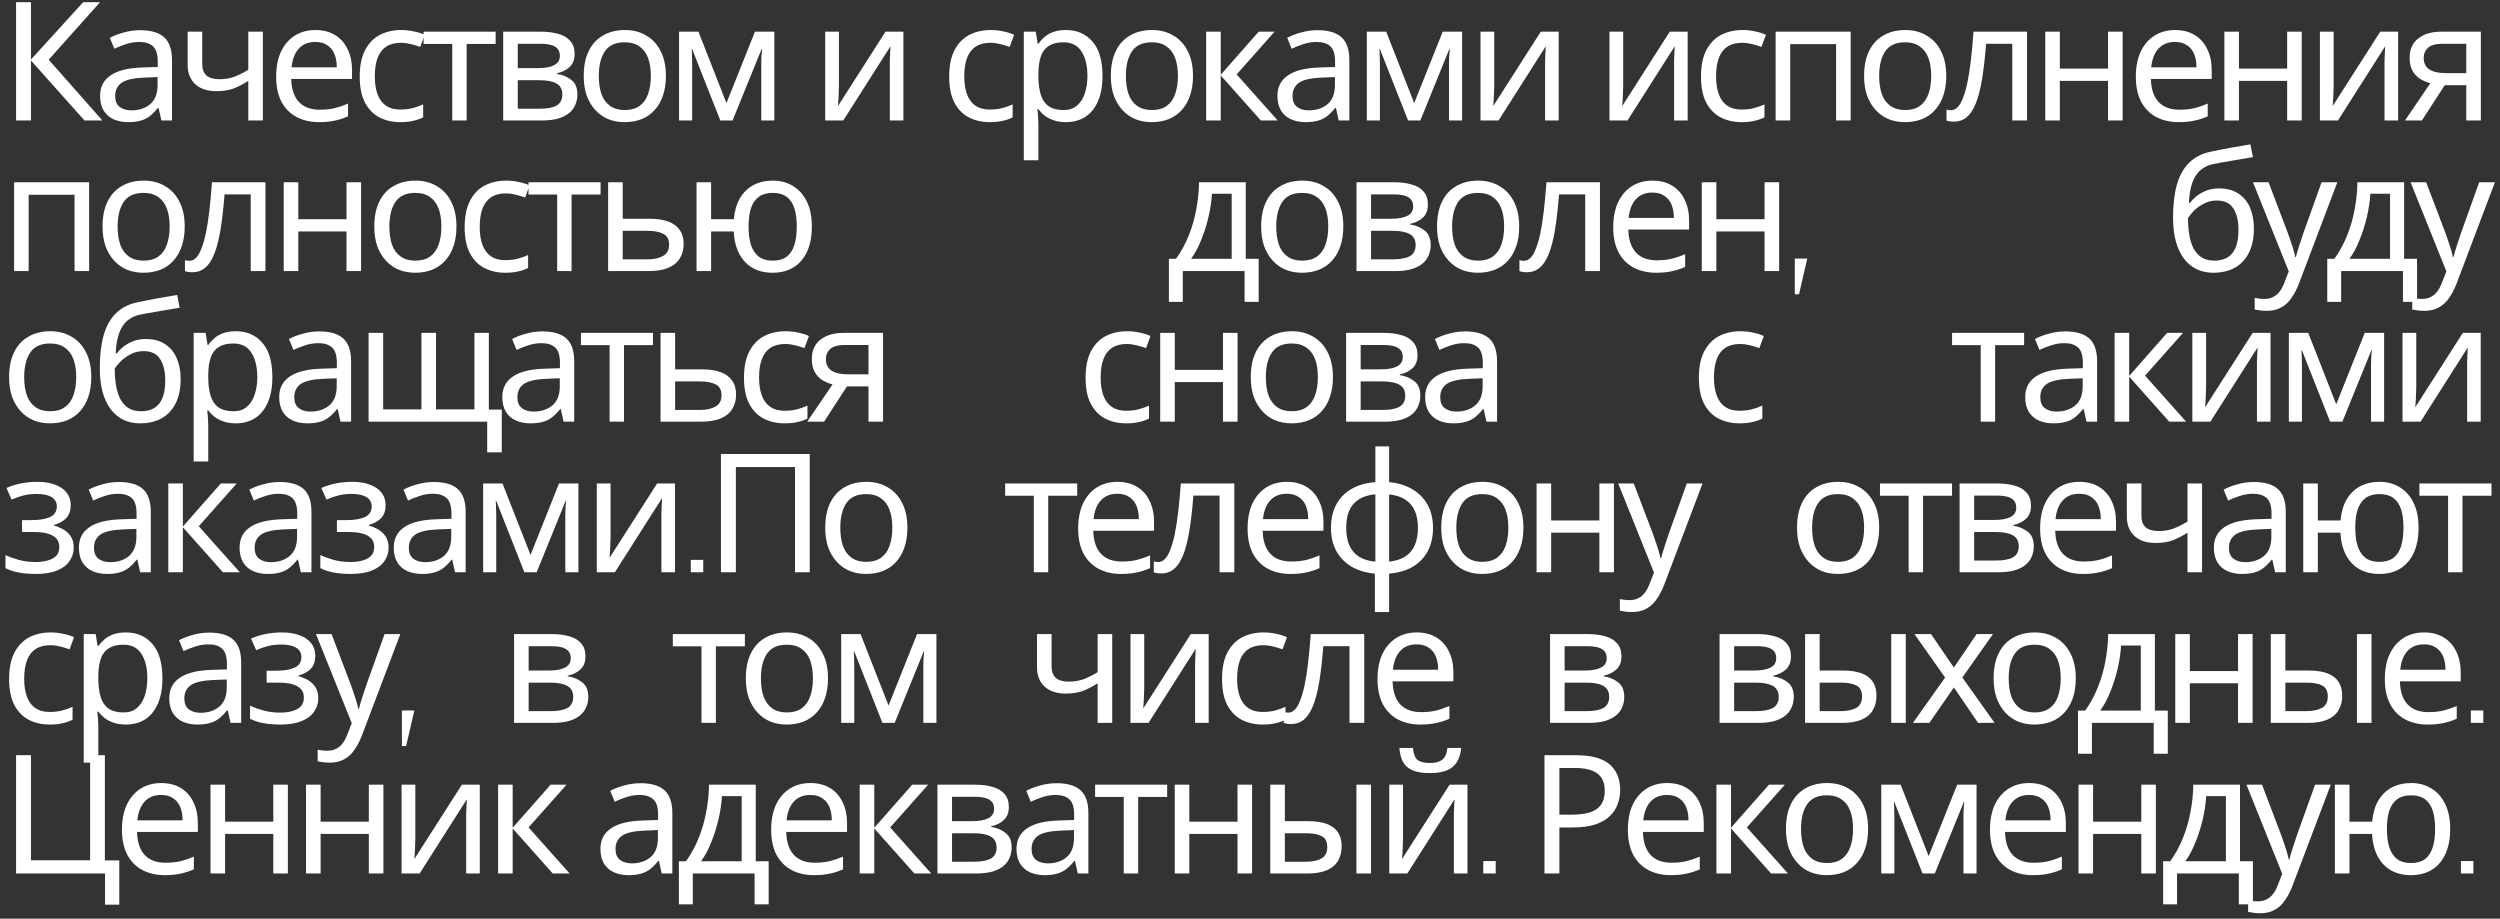<?xml version="1.0" encoding="UTF-8"?> <svg xmlns="http://www.w3.org/2000/svg" width="166" height="61" viewBox="0 0 166 61" fill="none"><rect x="0" y="0" width="166" height="61" fill="#333333" stroke="none"/><path d="M6.798 8H5.61L2.057 4.018V8H1.067V0.146H2.057V3.952L5.522 0.146H6.644L3.234 3.963L6.798 8ZM9.308 2.005C10.027 2.005 10.558 2.163 10.903 2.478C11.248 2.793 11.42 3.296 11.42 3.985V8H10.716L10.529 7.164H10.485C10.316 7.377 10.14 7.556 9.957 7.703C9.781 7.842 9.575 7.945 9.341 8.011C9.113 8.077 8.835 8.11 8.505 8.11C8.153 8.11 7.834 8.048 7.548 7.923C7.269 7.798 7.049 7.608 6.888 7.351C6.726 7.087 6.646 6.757 6.646 6.361C6.646 5.774 6.877 5.323 7.339 5.008C7.801 4.685 8.512 4.509 9.473 4.48L10.474 4.447V4.095C10.474 3.604 10.367 3.263 10.155 3.072C9.942 2.881 9.641 2.786 9.253 2.786C8.945 2.786 8.651 2.834 8.373 2.929C8.094 3.017 7.834 3.12 7.592 3.237L7.295 2.511C7.551 2.372 7.856 2.254 8.208 2.159C8.56 2.056 8.926 2.005 9.308 2.005ZM9.594 5.151C8.86 5.18 8.351 5.298 8.065 5.503C7.786 5.708 7.647 5.998 7.647 6.372C7.647 6.702 7.746 6.944 7.944 7.098C8.149 7.252 8.409 7.329 8.725 7.329C9.223 7.329 9.638 7.193 9.968 6.922C10.298 6.643 10.463 6.218 10.463 5.646V5.118L9.594 5.151ZM13.428 4.249C13.428 4.594 13.523 4.85 13.714 5.019C13.912 5.18 14.194 5.261 14.561 5.261C14.928 5.261 15.261 5.206 15.562 5.096C15.863 4.979 16.171 4.825 16.486 4.634V2.104H17.454V8H16.486V5.371C16.156 5.584 15.829 5.752 15.507 5.877C15.191 5.994 14.81 6.053 14.363 6.053C13.761 6.053 13.292 5.895 12.955 5.58C12.625 5.265 12.46 4.843 12.46 4.315V2.104H13.428V4.249ZM20.944 1.994C21.45 1.994 21.883 2.104 22.242 2.324C22.609 2.544 22.887 2.856 23.078 3.259C23.276 3.655 23.375 4.121 23.375 4.656V5.239H19.338C19.353 5.906 19.521 6.416 19.844 6.768C20.174 7.113 20.632 7.285 21.219 7.285C21.593 7.285 21.923 7.252 22.209 7.186C22.502 7.113 22.803 7.01 23.111 6.878V7.725C22.81 7.857 22.513 7.952 22.22 8.011C21.927 8.077 21.578 8.11 21.175 8.11C20.618 8.11 20.123 7.996 19.69 7.769C19.265 7.542 18.931 7.204 18.689 6.757C18.454 6.302 18.337 5.749 18.337 5.096C18.337 4.451 18.443 3.897 18.656 3.435C18.876 2.973 19.18 2.617 19.569 2.368C19.965 2.119 20.423 1.994 20.944 1.994ZM20.933 2.786C20.471 2.786 20.104 2.936 19.833 3.237C19.569 3.53 19.411 3.941 19.36 4.469H22.363C22.363 4.132 22.312 3.838 22.209 3.589C22.106 3.34 21.949 3.145 21.736 3.006C21.531 2.859 21.263 2.786 20.933 2.786ZM26.581 8.11C26.06 8.11 25.595 8.004 25.184 7.791C24.781 7.578 24.462 7.248 24.227 6.801C24 6.354 23.886 5.782 23.886 5.085C23.886 4.359 24.007 3.769 24.249 3.314C24.491 2.859 24.817 2.526 25.228 2.313C25.646 2.1 26.119 1.994 26.647 1.994C26.948 1.994 27.237 2.027 27.516 2.093C27.795 2.152 28.022 2.225 28.198 2.313L27.901 3.116C27.725 3.05 27.52 2.988 27.285 2.929C27.05 2.87 26.83 2.841 26.625 2.841C26.229 2.841 25.903 2.925 25.646 3.094C25.389 3.263 25.199 3.512 25.074 3.842C24.949 4.172 24.887 4.583 24.887 5.074C24.887 5.543 24.949 5.943 25.074 6.273C25.199 6.603 25.386 6.852 25.635 7.021C25.884 7.19 26.196 7.274 26.57 7.274C26.893 7.274 27.175 7.241 27.417 7.175C27.666 7.109 27.894 7.028 28.099 6.933V7.791C27.901 7.894 27.681 7.971 27.439 8.022C27.204 8.081 26.918 8.11 26.581 8.11ZM32.911 2.918H30.986V8H30.029V2.918H28.126V2.104H32.911V2.918ZM38.154 3.589C38.154 3.956 38.044 4.242 37.824 4.447C37.603 4.652 37.321 4.792 36.977 4.865V4.909C37.343 4.96 37.662 5.092 37.934 5.305C38.205 5.51 38.34 5.833 38.34 6.273C38.34 6.522 38.293 6.753 38.197 6.966C38.109 7.179 37.97 7.362 37.779 7.516C37.589 7.67 37.343 7.791 37.042 7.879C36.742 7.96 36.379 8 35.953 8H33.413V2.104H35.943C36.361 2.104 36.734 2.152 37.065 2.247C37.402 2.335 37.666 2.489 37.856 2.709C38.054 2.922 38.154 3.215 38.154 3.589ZM37.34 6.273C37.34 5.936 37.211 5.694 36.955 5.547C36.698 5.4 36.32 5.327 35.822 5.327H34.38V7.219H35.843C36.328 7.219 36.698 7.149 36.955 7.01C37.211 6.863 37.34 6.618 37.34 6.273ZM37.175 3.71C37.175 3.431 37.072 3.23 36.867 3.105C36.669 2.973 36.342 2.907 35.888 2.907H34.38V4.524H35.712C36.188 4.524 36.551 4.458 36.8 4.326C37.05 4.194 37.175 3.989 37.175 3.71ZM44.216 5.041C44.216 5.532 44.15 5.969 44.018 6.35C43.894 6.724 43.71 7.043 43.468 7.307C43.234 7.571 42.944 7.773 42.599 7.912C42.262 8.044 41.884 8.11 41.466 8.11C41.078 8.11 40.718 8.044 40.388 7.912C40.058 7.773 39.772 7.571 39.53 7.307C39.288 7.043 39.098 6.724 38.958 6.35C38.826 5.969 38.76 5.532 38.76 5.041C38.76 4.388 38.87 3.838 39.09 3.391C39.31 2.936 39.626 2.592 40.036 2.357C40.447 2.115 40.935 1.994 41.499 1.994C42.035 1.994 42.504 2.115 42.907 2.357C43.318 2.592 43.637 2.936 43.864 3.391C44.099 3.838 44.216 4.388 44.216 5.041ZM39.761 5.041C39.761 5.503 39.82 5.906 39.937 6.251C40.062 6.588 40.253 6.849 40.509 7.032C40.766 7.215 41.092 7.307 41.488 7.307C41.884 7.307 42.211 7.215 42.467 7.032C42.724 6.849 42.911 6.588 43.028 6.251C43.153 5.906 43.215 5.503 43.215 5.041C43.215 4.572 43.153 4.172 43.028 3.842C42.904 3.512 42.713 3.259 42.456 3.083C42.207 2.9 41.881 2.808 41.477 2.808C40.876 2.808 40.44 3.006 40.168 3.402C39.897 3.798 39.761 4.344 39.761 5.041ZM51.416 2.104V8H50.547V4.238C50.547 4.084 50.55 3.923 50.557 3.754C50.572 3.585 50.587 3.42 50.602 3.259H50.569L48.644 8H47.83L45.959 3.259H45.926C45.941 3.42 45.949 3.585 45.949 3.754C45.956 3.923 45.959 4.095 45.959 4.271V8H45.09V2.104H46.377L48.236 6.845L50.129 2.104H51.416ZM55.706 5.701C55.706 5.767 55.702 5.862 55.695 5.987C55.695 6.104 55.691 6.233 55.684 6.372C55.676 6.504 55.669 6.632 55.662 6.757C55.654 6.874 55.647 6.97 55.64 7.043L58.797 2.104H59.985V8H59.083V4.524C59.083 4.407 59.083 4.253 59.083 4.062C59.09 3.871 59.097 3.684 59.105 3.501C59.112 3.31 59.119 3.167 59.127 3.072L55.992 8H54.793V2.104H55.706V5.701ZM65.721 8.11C65.201 8.11 64.735 8.004 64.324 7.791C63.921 7.578 63.602 7.248 63.367 6.801C63.14 6.354 63.026 5.782 63.026 5.085C63.026 4.359 63.147 3.769 63.389 3.314C63.631 2.859 63.958 2.526 64.368 2.313C64.786 2.1 65.259 1.994 65.787 1.994C66.088 1.994 66.378 2.027 66.656 2.093C66.935 2.152 67.162 2.225 67.338 2.313L67.041 3.116C66.865 3.05 66.66 2.988 66.425 2.929C66.191 2.87 65.971 2.841 65.765 2.841C65.369 2.841 65.043 2.925 64.786 3.094C64.53 3.263 64.339 3.512 64.214 3.842C64.09 4.172 64.027 4.583 64.027 5.074C64.027 5.543 64.09 5.943 64.214 6.273C64.339 6.603 64.526 6.852 64.775 7.021C65.025 7.19 65.336 7.274 65.71 7.274C66.033 7.274 66.315 7.241 66.557 7.175C66.807 7.109 67.034 7.028 67.239 6.933V7.791C67.041 7.894 66.821 7.971 66.579 8.022C66.345 8.081 66.059 8.11 65.721 8.11ZM70.786 1.994C71.512 1.994 72.095 2.247 72.535 2.753C72.983 3.259 73.206 4.022 73.206 5.041C73.206 5.708 73.104 6.273 72.898 6.735C72.7 7.19 72.418 7.534 72.051 7.769C71.692 7.996 71.267 8.11 70.775 8.11C70.475 8.11 70.207 8.07 69.972 7.989C69.738 7.908 69.536 7.806 69.367 7.681C69.206 7.549 69.067 7.406 68.949 7.252H68.883C68.898 7.377 68.913 7.534 68.927 7.725C68.942 7.916 68.949 8.081 68.949 8.22V10.64H67.981V2.104H68.773L68.905 2.907H68.949C69.067 2.738 69.206 2.584 69.367 2.445C69.536 2.306 69.734 2.196 69.961 2.115C70.196 2.034 70.471 1.994 70.786 1.994ZM70.61 2.808C70.214 2.808 69.895 2.885 69.653 3.039C69.411 3.186 69.235 3.409 69.125 3.71C69.015 4.011 68.957 4.392 68.949 4.854V5.041C68.949 5.525 69.001 5.936 69.103 6.273C69.206 6.61 69.378 6.867 69.62 7.043C69.87 7.219 70.207 7.307 70.632 7.307C70.992 7.307 71.285 7.208 71.512 7.01C71.747 6.812 71.919 6.544 72.029 6.207C72.147 5.862 72.205 5.47 72.205 5.03C72.205 4.355 72.073 3.816 71.809 3.413C71.553 3.01 71.153 2.808 70.61 2.808ZM79.215 5.041C79.215 5.532 79.149 5.969 79.017 6.35C78.892 6.724 78.709 7.043 78.467 7.307C78.232 7.571 77.943 7.773 77.598 7.912C77.261 8.044 76.883 8.11 76.465 8.11C76.076 8.11 75.717 8.044 75.387 7.912C75.057 7.773 74.771 7.571 74.529 7.307C74.287 7.043 74.096 6.724 73.957 6.35C73.825 5.969 73.759 5.532 73.759 5.041C73.759 4.388 73.869 3.838 74.089 3.391C74.309 2.936 74.624 2.592 75.035 2.357C75.446 2.115 75.933 1.994 76.498 1.994C77.033 1.994 77.503 2.115 77.906 2.357C78.317 2.592 78.636 2.936 78.863 3.391C79.098 3.838 79.215 4.388 79.215 5.041ZM74.76 5.041C74.76 5.503 74.819 5.906 74.936 6.251C75.061 6.588 75.251 6.849 75.508 7.032C75.765 7.215 76.091 7.307 76.487 7.307C76.883 7.307 77.209 7.215 77.466 7.032C77.723 6.849 77.91 6.588 78.027 6.251C78.152 5.906 78.214 5.503 78.214 5.041C78.214 4.572 78.152 4.172 78.027 3.842C77.902 3.512 77.712 3.259 77.455 3.083C77.206 2.9 76.879 2.808 76.476 2.808C75.875 2.808 75.438 3.006 75.167 3.402C74.896 3.798 74.76 4.344 74.76 5.041ZM83.576 2.104H84.632L82.113 4.942L84.841 8H83.719L81.057 5.008V8H80.089V2.104H81.057V4.964L83.576 2.104ZM87.484 2.005C88.203 2.005 88.735 2.163 89.079 2.478C89.424 2.793 89.596 3.296 89.596 3.985V8H88.892L88.705 7.164H88.661C88.493 7.377 88.317 7.556 88.133 7.703C87.957 7.842 87.752 7.945 87.517 8.011C87.29 8.077 87.011 8.11 86.681 8.11C86.329 8.11 86.01 8.048 85.724 7.923C85.446 7.798 85.226 7.608 85.064 7.351C84.903 7.087 84.822 6.757 84.822 6.361C84.822 5.774 85.053 5.323 85.515 5.008C85.977 4.685 86.689 4.509 87.649 4.48L88.65 4.447V4.095C88.65 3.604 88.544 3.263 88.331 3.072C88.119 2.881 87.818 2.786 87.429 2.786C87.121 2.786 86.828 2.834 86.549 2.929C86.271 3.017 86.01 3.12 85.768 3.237L85.471 2.511C85.728 2.372 86.032 2.254 86.384 2.159C86.736 2.056 87.103 2.005 87.484 2.005ZM87.77 5.151C87.037 5.18 86.527 5.298 86.241 5.503C85.963 5.708 85.823 5.998 85.823 6.372C85.823 6.702 85.922 6.944 86.12 7.098C86.326 7.252 86.586 7.329 86.901 7.329C87.4 7.329 87.814 7.193 88.144 6.922C88.474 6.643 88.639 6.218 88.639 5.646V5.118L87.77 5.151ZM97.082 2.104V8H96.213V4.238C96.213 4.084 96.217 3.923 96.224 3.754C96.239 3.585 96.254 3.42 96.268 3.259H96.235L94.31 8H93.496L91.626 3.259H91.593C91.608 3.42 91.615 3.585 91.615 3.754C91.623 3.923 91.626 4.095 91.626 4.271V8H90.757V2.104H92.044L93.903 6.845L95.795 2.104H97.082ZM99.218 5.701C99.218 5.767 99.214 5.862 99.207 5.987C99.207 6.104 99.203 6.233 99.195 6.372C99.188 6.504 99.181 6.632 99.174 6.757C99.166 6.874 99.159 6.97 99.151 7.043L102.308 2.104H103.496V8H102.594V4.524C102.594 4.407 102.594 4.253 102.594 4.062C102.602 3.871 102.609 3.684 102.616 3.501C102.624 3.31 102.631 3.167 102.638 3.072L99.504 8H98.305V2.104H99.218V5.701ZM107.781 5.701C107.781 5.767 107.777 5.862 107.77 5.987C107.77 6.104 107.766 6.233 107.759 6.372C107.752 6.504 107.744 6.632 107.737 6.757C107.73 6.874 107.722 6.97 107.715 7.043L110.872 2.104H112.06V8H111.158V4.524C111.158 4.407 111.158 4.253 111.158 4.062C111.165 3.871 111.173 3.684 111.18 3.501C111.187 3.31 111.195 3.167 111.202 3.072L108.067 8H106.868V2.104H107.781V5.701ZM115.641 8.11C115.121 8.11 114.655 8.004 114.244 7.791C113.841 7.578 113.522 7.248 113.287 6.801C113.06 6.354 112.946 5.782 112.946 5.085C112.946 4.359 113.067 3.769 113.309 3.314C113.551 2.859 113.878 2.526 114.288 2.313C114.706 2.1 115.179 1.994 115.707 1.994C116.008 1.994 116.298 2.027 116.576 2.093C116.855 2.152 117.082 2.225 117.258 2.313L116.961 3.116C116.785 3.05 116.58 2.988 116.345 2.929C116.111 2.87 115.891 2.841 115.685 2.841C115.289 2.841 114.963 2.925 114.706 3.094C114.45 3.263 114.259 3.512 114.134 3.842C114.01 4.172 113.947 4.583 113.947 5.074C113.947 5.543 114.01 5.943 114.134 6.273C114.259 6.603 114.446 6.852 114.695 7.021C114.945 7.19 115.256 7.274 115.63 7.274C115.953 7.274 116.235 7.241 116.477 7.175C116.727 7.109 116.954 7.028 117.159 6.933V7.791C116.961 7.894 116.741 7.971 116.499 8.022C116.265 8.081 115.979 8.11 115.641 8.11ZM122.885 2.104V8H121.917V2.929H118.87V8H117.902V2.104H122.885ZM129.232 5.041C129.232 5.532 129.166 5.969 129.034 6.35C128.909 6.724 128.726 7.043 128.484 7.307C128.249 7.571 127.959 7.773 127.615 7.912C127.277 8.044 126.9 8.11 126.482 8.11C126.093 8.11 125.734 8.044 125.404 7.912C125.074 7.773 124.788 7.571 124.546 7.307C124.304 7.043 124.113 6.724 123.974 6.35C123.842 5.969 123.776 5.532 123.776 5.041C123.776 4.388 123.886 3.838 124.106 3.391C124.326 2.936 124.641 2.592 125.052 2.357C125.462 2.115 125.95 1.994 126.515 1.994C127.05 1.994 127.519 2.115 127.923 2.357C128.333 2.592 128.652 2.936 128.88 3.391C129.114 3.838 129.232 4.388 129.232 5.041ZM124.777 5.041C124.777 5.503 124.835 5.906 124.953 6.251C125.077 6.588 125.268 6.849 125.525 7.032C125.781 7.215 126.108 7.307 126.504 7.307C126.9 7.307 127.226 7.215 127.483 7.032C127.739 6.849 127.926 6.588 128.044 6.251C128.168 5.906 128.231 5.503 128.231 5.041C128.231 4.572 128.168 4.172 128.044 3.842C127.919 3.512 127.728 3.259 127.472 3.083C127.222 2.9 126.896 2.808 126.493 2.808C125.891 2.808 125.455 3.006 125.184 3.402C124.912 3.798 124.777 4.344 124.777 5.041ZM134.594 8H133.615V2.907H131.877C131.804 3.838 131.712 4.634 131.602 5.294C131.492 5.947 131.353 6.478 131.184 6.889C131.015 7.3 130.814 7.6 130.579 7.791C130.344 7.982 130.069 8.077 129.754 8.077C129.659 8.077 129.563 8.07 129.468 8.055C129.38 8.048 129.307 8.029 129.248 8V7.274C129.292 7.289 129.34 7.3 129.391 7.307C129.442 7.314 129.494 7.318 129.545 7.318C129.706 7.318 129.853 7.252 129.985 7.12C130.117 6.988 130.234 6.786 130.337 6.515C130.447 6.244 130.546 5.903 130.634 5.492C130.722 5.074 130.799 4.583 130.865 4.018C130.931 3.453 130.99 2.815 131.041 2.104H134.594V8ZM136.773 2.104V4.557H139.974V2.104H140.942V8H139.974V5.371H136.773V8H135.805V2.104H136.773ZM144.426 1.994C144.932 1.994 145.365 2.104 145.724 2.324C146.091 2.544 146.37 2.856 146.56 3.259C146.758 3.655 146.857 4.121 146.857 4.656V5.239H142.82C142.835 5.906 143.004 6.416 143.326 6.768C143.656 7.113 144.115 7.285 144.701 7.285C145.075 7.285 145.405 7.252 145.691 7.186C145.985 7.113 146.285 7.01 146.593 6.878V7.725C146.293 7.857 145.996 7.952 145.702 8.011C145.409 8.077 145.061 8.11 144.657 8.11C144.1 8.11 143.605 7.996 143.172 7.769C142.747 7.542 142.413 7.204 142.171 6.757C141.937 6.302 141.819 5.749 141.819 5.096C141.819 4.451 141.926 3.897 142.138 3.435C142.358 2.973 142.663 2.617 143.051 2.368C143.447 2.119 143.906 1.994 144.426 1.994ZM144.415 2.786C143.953 2.786 143.587 2.936 143.315 3.237C143.051 3.53 142.894 3.941 142.842 4.469H145.845C145.845 4.132 145.794 3.838 145.691 3.589C145.589 3.34 145.431 3.145 145.218 3.006C145.013 2.859 144.745 2.786 144.415 2.786ZM148.666 2.104V4.557H151.867V2.104H152.835V8H151.867V5.371H148.666V8H147.698V2.104H148.666ZM154.955 5.701C154.955 5.767 154.951 5.862 154.944 5.987C154.944 6.104 154.94 6.233 154.933 6.372C154.926 6.504 154.918 6.632 154.911 6.757C154.904 6.874 154.896 6.97 154.889 7.043L158.046 2.104H159.234V8H158.332V4.524C158.332 4.407 158.332 4.253 158.332 4.062C158.339 3.871 158.347 3.684 158.354 3.501C158.361 3.31 158.369 3.167 158.376 3.072L155.241 8H154.042V2.104H154.955V5.701ZM160.813 8H159.691L161.374 5.525C161.147 5.466 160.927 5.375 160.714 5.25C160.502 5.118 160.329 4.938 160.197 4.711C160.065 4.476 159.999 4.187 159.999 3.842C159.999 3.277 160.19 2.848 160.571 2.555C160.953 2.254 161.459 2.104 162.089 2.104H164.729V8H163.761V5.657H162.331L160.813 8ZM160.934 3.853C160.934 4.19 161.059 4.443 161.308 4.612C161.565 4.773 161.921 4.854 162.375 4.854H163.761V2.907H162.188C161.741 2.907 161.418 2.995 161.22 3.171C161.03 3.347 160.934 3.574 160.934 3.853ZM5.918 12.104V18H4.95V12.929H1.903V18H0.935V12.104H5.918ZM12.265 15.041C12.265 15.532 12.199 15.969 12.067 16.35C11.943 16.724 11.759 17.043 11.517 17.307C11.283 17.571 10.993 17.773 10.648 17.912C10.311 18.044 9.933 18.11 9.515 18.11C9.127 18.11 8.767 18.044 8.437 17.912C8.107 17.773 7.821 17.571 7.579 17.307C7.337 17.043 7.147 16.724 7.007 16.35C6.875 15.969 6.809 15.532 6.809 15.041C6.809 14.388 6.919 13.838 7.139 13.391C7.359 12.936 7.675 12.592 8.085 12.357C8.496 12.115 8.984 11.994 9.548 11.994C10.084 11.994 10.553 12.115 10.956 12.357C11.367 12.592 11.686 12.936 11.913 13.391C12.148 13.838 12.265 14.388 12.265 15.041ZM7.81 15.041C7.81 15.503 7.869 15.906 7.986 16.251C8.111 16.588 8.302 16.849 8.558 17.032C8.815 17.215 9.141 17.307 9.537 17.307C9.933 17.307 10.26 17.215 10.516 17.032C10.773 16.849 10.96 16.588 11.077 16.251C11.202 15.906 11.264 15.503 11.264 15.041C11.264 14.572 11.202 14.172 11.077 13.842C10.953 13.512 10.762 13.259 10.505 13.083C10.256 12.9 9.93 12.808 9.526 12.808C8.925 12.808 8.489 13.006 8.217 13.402C7.946 13.798 7.81 14.344 7.81 15.041ZM17.627 18H16.648V12.907H14.91C14.837 13.838 14.745 14.634 14.635 15.294C14.525 15.947 14.386 16.478 14.217 16.889C14.049 17.3 13.847 17.6 13.612 17.791C13.378 17.982 13.103 18.077 12.787 18.077C12.692 18.077 12.597 18.07 12.501 18.055C12.413 18.048 12.34 18.029 12.281 18V17.274C12.325 17.289 12.373 17.3 12.424 17.307C12.476 17.314 12.527 17.318 12.578 17.318C12.74 17.318 12.886 17.252 13.018 17.12C13.15 16.988 13.268 16.786 13.37 16.515C13.48 16.244 13.579 15.903 13.667 15.492C13.755 15.074 13.832 14.583 13.898 14.018C13.964 13.453 14.023 12.815 14.074 12.104H17.627V18ZM19.807 12.104V14.557H23.008V12.104H23.976V18H23.008V15.371H19.807V18H18.839V12.104H19.807ZM30.309 15.041C30.309 15.532 30.243 15.969 30.111 16.35C29.986 16.724 29.803 17.043 29.561 17.307C29.326 17.571 29.036 17.773 28.692 17.912C28.354 18.044 27.977 18.11 27.559 18.11C27.17 18.11 26.811 18.044 26.481 17.912C26.151 17.773 25.865 17.571 25.623 17.307C25.381 17.043 25.19 16.724 25.051 16.35C24.919 15.969 24.853 15.532 24.853 15.041C24.853 14.388 24.963 13.838 25.183 13.391C25.403 12.936 25.718 12.592 26.129 12.357C26.539 12.115 27.027 11.994 27.592 11.994C28.127 11.994 28.596 12.115 29 12.357C29.41 12.592 29.729 12.936 29.957 13.391C30.191 13.838 30.309 14.388 30.309 15.041ZM25.854 15.041C25.854 15.503 25.912 15.906 26.03 16.251C26.154 16.588 26.345 16.849 26.602 17.032C26.858 17.215 27.185 17.307 27.581 17.307C27.977 17.307 28.303 17.215 28.56 17.032C28.816 16.849 29.003 16.588 29.121 16.251C29.245 15.906 29.308 15.503 29.308 15.041C29.308 14.572 29.245 14.172 29.121 13.842C28.996 13.512 28.805 13.259 28.549 13.083C28.299 12.9 27.973 12.808 27.57 12.808C26.968 12.808 26.532 13.006 26.261 13.402C25.989 13.798 25.854 14.344 25.854 15.041ZM33.548 18.11C33.027 18.11 32.562 18.004 32.151 17.791C31.747 17.578 31.428 17.248 31.194 16.801C30.966 16.354 30.853 15.782 30.853 15.085C30.853 14.359 30.974 13.769 31.216 13.314C31.458 12.859 31.784 12.526 32.195 12.313C32.613 12.1 33.086 11.994 33.614 11.994C33.914 11.994 34.204 12.027 34.483 12.093C34.761 12.152 34.989 12.225 35.165 12.313L34.868 13.116C34.692 13.05 34.486 12.988 34.252 12.929C34.017 12.87 33.797 12.841 33.592 12.841C33.196 12.841 32.87 12.925 32.613 13.094C32.356 13.263 32.166 13.512 32.041 13.842C31.916 14.172 31.854 14.583 31.854 15.074C31.854 15.543 31.916 15.943 32.041 16.273C32.166 16.603 32.352 16.852 32.602 17.021C32.851 17.19 33.163 17.274 33.537 17.274C33.859 17.274 34.142 17.241 34.384 17.175C34.633 17.109 34.861 17.028 35.066 16.933V17.791C34.868 17.894 34.648 17.971 34.406 18.022C34.171 18.081 33.885 18.11 33.548 18.11ZM39.878 12.918H37.953V18H36.996V12.918H35.093V12.104H39.878V12.918ZM43.096 14.524C43.61 14.524 44.035 14.586 44.373 14.711C44.71 14.836 44.963 15.023 45.132 15.272C45.307 15.514 45.395 15.822 45.395 16.196C45.395 16.563 45.311 16.882 45.142 17.153C44.981 17.424 44.728 17.633 44.383 17.78C44.039 17.927 43.595 18 43.053 18H40.38V12.104H41.347V14.524H43.096ZM44.428 16.251C44.428 15.892 44.299 15.65 44.042 15.525C43.793 15.393 43.441 15.327 42.986 15.327H41.347V17.219H43.008C43.419 17.219 43.757 17.146 44.02 16.999C44.292 16.852 44.428 16.603 44.428 16.251ZM53.907 15.041C53.907 15.694 53.8 16.251 53.588 16.713C53.375 17.168 53.074 17.516 52.686 17.758C52.297 17.993 51.835 18.11 51.3 18.11C50.801 18.11 50.365 18.007 49.991 17.802C49.617 17.589 49.32 17.281 49.1 16.878C48.88 16.467 48.751 15.965 48.715 15.371H47.219V18H46.251V12.104H47.219V14.557H48.726C48.777 14 48.913 13.534 49.133 13.16C49.36 12.779 49.657 12.489 50.024 12.291C50.398 12.093 50.83 11.994 51.322 11.994C51.828 11.994 52.275 12.115 52.664 12.357C53.052 12.592 53.357 12.936 53.577 13.391C53.797 13.838 53.907 14.388 53.907 15.041ZM49.705 15.041C49.705 15.532 49.76 15.947 49.87 16.284C49.987 16.621 50.163 16.878 50.398 17.054C50.632 17.223 50.937 17.307 51.311 17.307C51.685 17.307 51.989 17.223 52.224 17.054C52.458 16.878 52.631 16.621 52.741 16.284C52.851 15.947 52.906 15.532 52.906 15.041C52.906 14.55 52.851 14.139 52.741 13.809C52.631 13.479 52.458 13.23 52.224 13.061C51.989 12.892 51.685 12.808 51.311 12.808C50.937 12.808 50.632 12.892 50.398 13.061C50.163 13.23 49.987 13.479 49.87 13.809C49.76 14.139 49.705 14.55 49.705 15.041ZM82.718 12.104V17.186H83.576V20.046H82.641V18H78.538V20.046H77.614V17.186H78.087C78.424 16.717 78.703 16.207 78.923 15.657C79.15 15.1 79.319 14.52 79.429 13.919C79.546 13.31 79.608 12.705 79.616 12.104H82.718ZM80.474 12.863C80.444 13.362 80.367 13.879 80.243 14.414C80.118 14.942 79.957 15.448 79.759 15.932C79.568 16.416 79.344 16.834 79.088 17.186H81.783V12.863H80.474ZM89.197 15.041C89.197 15.532 89.131 15.969 88.999 16.35C88.874 16.724 88.691 17.043 88.449 17.307C88.215 17.571 87.925 17.773 87.58 17.912C87.243 18.044 86.865 18.11 86.447 18.11C86.058 18.11 85.699 18.044 85.369 17.912C85.039 17.773 84.753 17.571 84.511 17.307C84.269 17.043 84.079 16.724 83.939 16.35C83.807 15.969 83.741 15.532 83.741 15.041C83.741 14.388 83.851 13.838 84.071 13.391C84.291 12.936 84.606 12.592 85.017 12.357C85.428 12.115 85.915 11.994 86.48 11.994C87.016 11.994 87.485 12.115 87.888 12.357C88.299 12.592 88.618 12.936 88.845 13.391C89.08 13.838 89.197 14.388 89.197 15.041ZM84.742 15.041C84.742 15.503 84.801 15.906 84.918 16.251C85.043 16.588 85.234 16.849 85.49 17.032C85.747 17.215 86.073 17.307 86.469 17.307C86.865 17.307 87.192 17.215 87.448 17.032C87.705 16.849 87.892 16.588 88.009 16.251C88.134 15.906 88.196 15.503 88.196 15.041C88.196 14.572 88.134 14.172 88.009 13.842C87.885 13.512 87.694 13.259 87.437 13.083C87.188 12.9 86.862 12.808 86.458 12.808C85.857 12.808 85.421 13.006 85.149 13.402C84.878 13.798 84.742 14.344 84.742 15.041ZM94.812 13.589C94.812 13.956 94.702 14.242 94.482 14.447C94.262 14.652 93.98 14.792 93.635 14.865V14.909C94.002 14.96 94.321 15.092 94.592 15.305C94.864 15.51 94.999 15.833 94.999 16.273C94.999 16.522 94.952 16.753 94.856 16.966C94.768 17.179 94.629 17.362 94.438 17.516C94.248 17.67 94.002 17.791 93.701 17.879C93.401 17.96 93.038 18 92.612 18H90.071V12.104H92.601C93.019 12.104 93.393 12.152 93.723 12.247C94.061 12.335 94.325 12.489 94.515 12.709C94.713 12.922 94.812 13.215 94.812 13.589ZM93.998 16.273C93.998 15.936 93.87 15.694 93.613 15.547C93.357 15.4 92.979 15.327 92.48 15.327H91.039V17.219H92.502C92.986 17.219 93.357 17.149 93.613 17.01C93.87 16.863 93.998 16.618 93.998 16.273ZM93.833 13.71C93.833 13.431 93.731 13.23 93.525 13.105C93.327 12.973 93.001 12.907 92.546 12.907H91.039V14.524H92.37C92.847 14.524 93.21 14.458 93.459 14.326C93.709 14.194 93.833 13.989 93.833 13.71ZM100.875 15.041C100.875 15.532 100.809 15.969 100.677 16.35C100.553 16.724 100.369 17.043 100.127 17.307C99.892 17.571 99.603 17.773 99.258 17.912C98.921 18.044 98.543 18.11 98.125 18.11C97.737 18.11 97.377 18.044 97.047 17.912C96.717 17.773 96.431 17.571 96.189 17.307C95.947 17.043 95.757 16.724 95.617 16.35C95.485 15.969 95.419 15.532 95.419 15.041C95.419 14.388 95.529 13.838 95.749 13.391C95.969 12.936 96.284 12.592 96.695 12.357C97.106 12.115 97.594 11.994 98.158 11.994C98.694 11.994 99.163 12.115 99.566 12.357C99.977 12.592 100.296 12.936 100.523 13.391C100.758 13.838 100.875 14.388 100.875 15.041ZM96.42 15.041C96.42 15.503 96.479 15.906 96.596 16.251C96.721 16.588 96.912 16.849 97.168 17.032C97.425 17.215 97.751 17.307 98.147 17.307C98.543 17.307 98.87 17.215 99.126 17.032C99.383 16.849 99.57 16.588 99.687 16.251C99.812 15.906 99.874 15.503 99.874 15.041C99.874 14.572 99.812 14.172 99.687 13.842C99.562 13.512 99.372 13.259 99.115 13.083C98.866 12.9 98.54 12.808 98.136 12.808C97.535 12.808 97.099 13.006 96.827 13.402C96.556 13.798 96.42 14.344 96.42 15.041ZM106.237 18H105.258V12.907H103.52C103.447 13.838 103.355 14.634 103.245 15.294C103.135 15.947 102.996 16.478 102.827 16.889C102.659 17.3 102.457 17.6 102.222 17.791C101.988 17.982 101.713 18.077 101.397 18.077C101.302 18.077 101.207 18.07 101.111 18.055C101.023 18.048 100.95 18.029 100.891 18V17.274C100.935 17.289 100.983 17.3 101.034 17.307C101.086 17.314 101.137 17.318 101.188 17.318C101.35 17.318 101.496 17.252 101.628 17.12C101.76 16.988 101.878 16.786 101.98 16.515C102.09 16.244 102.189 15.903 102.277 15.492C102.365 15.074 102.442 14.583 102.508 14.018C102.574 13.453 102.633 12.815 102.684 12.104H106.237V18ZM109.726 11.994C110.232 11.994 110.664 12.104 111.024 12.324C111.39 12.544 111.669 12.856 111.86 13.259C112.058 13.655 112.157 14.121 112.157 14.656V15.239H108.12C108.134 15.906 108.303 16.416 108.626 16.768C108.956 17.113 109.414 17.285 110.001 17.285C110.375 17.285 110.705 17.252 110.991 17.186C111.284 17.113 111.585 17.01 111.893 16.878V17.725C111.592 17.857 111.295 17.952 111.002 18.011C110.708 18.077 110.36 18.11 109.957 18.11C109.399 18.11 108.904 17.996 108.472 17.769C108.046 17.542 107.713 17.204 107.471 16.757C107.236 16.302 107.119 15.749 107.119 15.096C107.119 14.451 107.225 13.897 107.438 13.435C107.658 12.973 107.962 12.617 108.351 12.368C108.747 12.119 109.205 11.994 109.726 11.994ZM109.715 12.786C109.253 12.786 108.886 12.936 108.615 13.237C108.351 13.53 108.193 13.941 108.142 14.469H111.145C111.145 14.132 111.093 13.838 110.991 13.589C110.888 13.34 110.73 13.145 110.518 13.006C110.312 12.859 110.045 12.786 109.715 12.786ZM113.966 12.104V14.557H117.167V12.104H118.135V18H117.167V15.371H113.966V18H112.998V12.104H113.966ZM119.454 19.541H119.175V17.173H120.002L119.454 19.541ZM144.29 14.458C144.29 13.6 144.375 12.87 144.543 12.269C144.719 11.66 144.987 11.176 145.346 10.817C145.713 10.45 146.182 10.205 146.754 10.08C147.231 9.977 147.697 9.886 148.151 9.805C148.606 9.724 149.031 9.651 149.427 9.585L149.592 10.432C149.402 10.461 149.189 10.498 148.954 10.542C148.72 10.579 148.481 10.619 148.239 10.663C147.997 10.7 147.763 10.74 147.535 10.784C147.315 10.821 147.121 10.857 146.952 10.894C146.71 10.945 146.494 11.033 146.303 11.158C146.113 11.275 145.948 11.437 145.808 11.642C145.676 11.847 145.57 12.1 145.489 12.401C145.409 12.702 145.361 13.057 145.346 13.468H145.412C145.515 13.329 145.654 13.186 145.83 13.039C146.014 12.892 146.23 12.768 146.479 12.665C146.736 12.562 147.026 12.511 147.348 12.511C147.862 12.511 148.287 12.625 148.624 12.852C148.969 13.072 149.226 13.38 149.394 13.776C149.57 14.172 149.658 14.634 149.658 15.162C149.658 15.815 149.545 16.361 149.317 16.801C149.09 17.241 148.775 17.571 148.371 17.791C147.968 18.004 147.499 18.11 146.963 18.11C146.56 18.11 146.193 18.033 145.863 17.879C145.533 17.718 145.251 17.483 145.016 17.175C144.782 16.867 144.602 16.486 144.477 16.031C144.353 15.576 144.29 15.052 144.29 14.458ZM147.04 17.307C147.363 17.307 147.642 17.241 147.876 17.109C148.118 16.977 148.305 16.761 148.437 16.46C148.569 16.159 148.635 15.76 148.635 15.261C148.635 14.66 148.522 14.187 148.294 13.842C148.074 13.49 147.708 13.314 147.194 13.314C146.872 13.314 146.578 13.387 146.314 13.534C146.05 13.673 145.83 13.835 145.654 14.018C145.478 14.201 145.354 14.355 145.28 14.48C145.28 14.839 145.306 15.188 145.357 15.525C145.409 15.862 145.497 16.167 145.621 16.438C145.753 16.702 145.933 16.915 146.16 17.076C146.395 17.23 146.688 17.307 147.04 17.307ZM149.599 12.104H150.633L151.909 15.459C151.983 15.657 152.049 15.848 152.107 16.031C152.173 16.214 152.232 16.394 152.283 16.57C152.335 16.739 152.375 16.904 152.404 17.065H152.448C152.492 16.882 152.562 16.643 152.657 16.35C152.753 16.049 152.852 15.749 152.954 15.448L154.153 12.104H155.198L152.657 18.814C152.518 19.181 152.353 19.5 152.162 19.771C151.979 20.05 151.752 20.262 151.48 20.409C151.216 20.563 150.894 20.64 150.512 20.64C150.336 20.64 150.182 20.629 150.05 20.607C149.918 20.592 149.805 20.574 149.709 20.552V19.782C149.79 19.797 149.885 19.811 149.995 19.826C150.113 19.841 150.234 19.848 150.358 19.848C150.586 19.848 150.78 19.804 150.941 19.716C151.11 19.635 151.253 19.514 151.37 19.353C151.488 19.199 151.587 19.016 151.667 18.803L151.975 18.022L149.599 12.104ZM159.634 12.104V17.186H160.492V20.046H159.557V18H155.454V20.046H154.53V17.186H155.003C155.34 16.717 155.619 16.207 155.839 15.657C156.066 15.1 156.235 14.52 156.345 13.919C156.462 13.31 156.525 12.705 156.532 12.104H159.634ZM157.39 12.863C157.361 13.362 157.284 13.879 157.159 14.414C157.034 14.942 156.873 15.448 156.675 15.932C156.484 16.416 156.261 16.834 156.004 17.186H158.699V12.863H157.39ZM160.064 12.104H161.098L162.374 15.459C162.447 15.657 162.513 15.848 162.572 16.031C162.638 16.214 162.696 16.394 162.748 16.57C162.799 16.739 162.839 16.904 162.869 17.065H162.913C162.957 16.882 163.026 16.643 163.122 16.35C163.217 16.049 163.316 15.749 163.419 15.448L164.618 12.104H165.663L163.122 18.814C162.982 19.181 162.817 19.5 162.627 19.771C162.443 20.05 162.216 20.262 161.945 20.409C161.681 20.563 161.358 20.64 160.977 20.64C160.801 20.64 160.647 20.629 160.515 20.607C160.383 20.592 160.269 20.574 160.174 20.552V19.782C160.254 19.797 160.35 19.811 160.46 19.826C160.577 19.841 160.698 19.848 160.823 19.848C161.05 19.848 161.244 19.804 161.406 19.716C161.574 19.635 161.717 19.514 161.835 19.353C161.952 19.199 162.051 19.016 162.132 18.803L162.44 18.022L160.064 12.104ZM6.061 25.041C6.061 25.532 5.995 25.969 5.863 26.35C5.738 26.724 5.555 27.043 5.313 27.307C5.078 27.571 4.789 27.773 4.444 27.912C4.107 28.044 3.729 28.11 3.311 28.11C2.922 28.11 2.563 28.044 2.233 27.912C1.903 27.773 1.617 27.571 1.375 27.307C1.133 27.043 0.942 26.724 0.803 26.35C0.671 25.969 0.605 25.532 0.605 25.041C0.605 24.388 0.715 23.838 0.935 23.391C1.155 22.936 1.47 22.592 1.881 22.357C2.292 22.115 2.779 21.994 3.344 21.994C3.879 21.994 4.349 22.115 4.752 22.357C5.163 22.592 5.482 22.936 5.709 23.391C5.944 23.838 6.061 24.388 6.061 25.041ZM1.606 25.041C1.606 25.503 1.665 25.906 1.782 26.251C1.907 26.588 2.097 26.849 2.354 27.032C2.611 27.215 2.937 27.307 3.333 27.307C3.729 27.307 4.055 27.215 4.312 27.032C4.569 26.849 4.756 26.588 4.873 26.251C4.998 25.906 5.06 25.503 5.06 25.041C5.06 24.572 4.998 24.172 4.873 23.842C4.748 23.512 4.558 23.259 4.301 23.083C4.052 22.9 3.725 22.808 3.322 22.808C2.721 22.808 2.284 23.006 2.013 23.402C1.742 23.798 1.606 24.344 1.606 25.041ZM6.627 24.458C6.627 23.6 6.711 22.87 6.88 22.269C7.056 21.66 7.324 21.176 7.683 20.817C8.05 20.45 8.519 20.205 9.091 20.08C9.568 19.977 10.034 19.886 10.488 19.805C10.943 19.724 11.368 19.651 11.764 19.585L11.929 20.432C11.739 20.461 11.526 20.498 11.291 20.542C11.056 20.579 10.818 20.619 10.576 20.663C10.334 20.7 10.1 20.74 9.872 20.784C9.652 20.821 9.458 20.857 9.289 20.894C9.047 20.945 8.831 21.033 8.64 21.158C8.449 21.275 8.284 21.437 8.145 21.642C8.013 21.847 7.907 22.1 7.826 22.401C7.745 22.702 7.698 23.057 7.683 23.468H7.749C7.852 23.329 7.991 23.186 8.167 23.039C8.35 22.892 8.567 22.768 8.816 22.665C9.073 22.562 9.362 22.511 9.685 22.511C10.198 22.511 10.624 22.625 10.961 22.852C11.306 23.072 11.562 23.38 11.731 23.776C11.907 24.172 11.995 24.634 11.995 25.162C11.995 25.815 11.882 26.361 11.654 26.801C11.427 27.241 11.111 27.571 10.708 27.791C10.305 28.004 9.835 28.11 9.3 28.11C8.897 28.11 8.53 28.033 8.2 27.879C7.87 27.718 7.588 27.483 7.353 27.175C7.118 26.867 6.939 26.486 6.814 26.031C6.689 25.576 6.627 25.052 6.627 24.458ZM9.377 27.307C9.7 27.307 9.978 27.241 10.213 27.109C10.455 26.977 10.642 26.761 10.774 26.46C10.906 26.159 10.972 25.76 10.972 25.261C10.972 24.66 10.858 24.187 10.631 23.842C10.411 23.49 10.044 23.314 9.531 23.314C9.208 23.314 8.915 23.387 8.651 23.534C8.387 23.673 8.167 23.835 7.991 24.018C7.815 24.201 7.69 24.355 7.617 24.48C7.617 24.839 7.643 25.188 7.694 25.525C7.745 25.862 7.833 26.167 7.958 26.438C8.09 26.702 8.27 26.915 8.497 27.076C8.732 27.23 9.025 27.307 9.377 27.307ZM15.665 21.994C16.391 21.994 16.974 22.247 17.414 22.753C17.861 23.259 18.085 24.022 18.085 25.041C18.085 25.708 17.983 26.273 17.777 26.735C17.579 27.19 17.297 27.534 16.93 27.769C16.571 27.996 16.145 28.11 15.654 28.11C15.354 28.11 15.086 28.07 14.851 27.989C14.617 27.908 14.415 27.806 14.246 27.681C14.085 27.549 13.945 27.406 13.828 27.252H13.762C13.777 27.377 13.791 27.534 13.806 27.725C13.821 27.916 13.828 28.081 13.828 28.22V30.64H12.86V22.104H13.652L13.784 22.907H13.828C13.945 22.738 14.085 22.584 14.246 22.445C14.415 22.306 14.613 22.196 14.84 22.115C15.075 22.034 15.35 21.994 15.665 21.994ZM15.489 22.808C15.093 22.808 14.774 22.885 14.532 23.039C14.29 23.186 14.114 23.409 14.004 23.71C13.894 24.011 13.835 24.392 13.828 24.854V25.041C13.828 25.525 13.88 25.936 13.982 26.273C14.085 26.61 14.257 26.867 14.499 27.043C14.748 27.219 15.086 27.307 15.511 27.307C15.87 27.307 16.164 27.208 16.391 27.01C16.626 26.812 16.798 26.544 16.908 26.207C17.026 25.862 17.084 25.47 17.084 25.03C17.084 24.355 16.952 23.816 16.688 23.413C16.431 23.01 16.032 22.808 15.489 22.808ZM21.201 22.005C21.919 22.005 22.451 22.163 22.796 22.478C23.14 22.793 23.313 23.296 23.313 23.985V28H22.609L22.422 27.164H22.378C22.209 27.377 22.033 27.556 21.85 27.703C21.674 27.842 21.468 27.945 21.234 28.011C21.006 28.077 20.728 28.11 20.398 28.11C20.046 28.11 19.727 28.048 19.441 27.923C19.162 27.798 18.942 27.608 18.781 27.351C18.619 27.087 18.539 26.757 18.539 26.361C18.539 25.774 18.77 25.323 19.232 25.008C19.694 24.685 20.405 24.509 21.366 24.48L22.367 24.447V24.095C22.367 23.604 22.26 23.263 22.048 23.072C21.835 22.881 21.534 22.786 21.146 22.786C20.838 22.786 20.544 22.834 20.266 22.929C19.987 23.017 19.727 23.12 19.485 23.237L19.188 22.511C19.444 22.372 19.749 22.254 20.101 22.159C20.453 22.056 20.819 22.005 21.201 22.005ZM21.487 25.151C20.753 25.18 20.244 25.298 19.958 25.503C19.679 25.708 19.54 25.998 19.54 26.372C19.54 26.702 19.639 26.944 19.837 27.098C20.042 27.252 20.302 27.329 20.618 27.329C21.116 27.329 21.531 27.193 21.861 26.922C22.191 26.643 22.356 26.218 22.356 25.646V25.118L21.487 25.151ZM32.46 22.104V27.197H33.318V30.035H32.35V28H24.474V22.104H25.442V27.186H27.983V22.104H28.951V27.186H31.503V22.104H32.46ZM36.016 22.005C36.734 22.005 37.266 22.163 37.611 22.478C37.955 22.793 38.127 23.296 38.127 23.985V28H37.423L37.236 27.164H37.193C37.024 27.377 36.848 27.556 36.664 27.703C36.489 27.842 36.283 27.945 36.048 28.011C35.821 28.077 35.542 28.11 35.212 28.11C34.861 28.11 34.541 28.048 34.255 27.923C33.977 27.798 33.757 27.608 33.596 27.351C33.434 27.087 33.353 26.757 33.353 26.361C33.353 25.774 33.584 25.323 34.047 25.008C34.508 24.685 35.22 24.509 36.181 24.48L37.181 24.447V24.095C37.181 23.604 37.075 23.263 36.862 23.072C36.65 22.881 36.349 22.786 35.961 22.786C35.653 22.786 35.359 22.834 35.081 22.929C34.802 23.017 34.541 23.12 34.3 23.237L34.002 22.511C34.259 22.372 34.563 22.254 34.916 22.159C35.267 22.056 35.634 22.005 36.016 22.005ZM36.301 25.151C35.568 25.18 35.059 25.298 34.773 25.503C34.494 25.708 34.355 25.998 34.355 26.372C34.355 26.702 34.453 26.944 34.651 27.098C34.857 27.252 35.117 27.329 35.432 27.329C35.931 27.329 36.346 27.193 36.675 26.922C37.005 26.643 37.17 26.218 37.17 25.646V25.118L36.301 25.151ZM43.358 22.918H41.434V28H40.477V22.918H38.574V22.104H43.358V22.918ZM46.577 24.524C47.09 24.524 47.516 24.586 47.853 24.711C48.19 24.836 48.443 25.023 48.612 25.272C48.788 25.514 48.876 25.822 48.876 26.196C48.876 26.563 48.792 26.882 48.623 27.153C48.462 27.424 48.209 27.633 47.864 27.78C47.519 27.927 47.076 28 46.533 28H43.86V22.104H44.828V24.524H46.577ZM47.908 26.251C47.908 25.892 47.78 25.65 47.523 25.525C47.274 25.393 46.922 25.327 46.467 25.327H44.828V27.219H46.489C46.9 27.219 47.237 27.146 47.501 26.999C47.772 26.852 47.908 26.603 47.908 26.251ZM52.096 28.11C51.575 28.11 51.11 28.004 50.699 27.791C50.296 27.578 49.977 27.248 49.742 26.801C49.515 26.354 49.401 25.782 49.401 25.085C49.401 24.359 49.522 23.769 49.764 23.314C50.006 22.859 50.333 22.526 50.743 22.313C51.161 22.1 51.634 21.994 52.162 21.994C52.463 21.994 52.752 22.027 53.031 22.093C53.31 22.152 53.537 22.225 53.713 22.313L53.416 23.116C53.24 23.05 53.035 22.988 52.8 22.929C52.566 22.87 52.346 22.841 52.14 22.841C51.744 22.841 51.418 22.925 51.161 23.094C50.904 23.263 50.714 23.512 50.589 23.842C50.465 24.172 50.402 24.583 50.402 25.074C50.402 25.543 50.465 25.943 50.589 26.273C50.714 26.603 50.901 26.852 51.15 27.021C51.4 27.19 51.711 27.274 52.085 27.274C52.408 27.274 52.69 27.241 52.932 27.175C53.181 27.109 53.409 27.028 53.614 26.933V27.791C53.416 27.894 53.196 27.971 52.954 28.022C52.719 28.081 52.434 28.11 52.096 28.11ZM54.719 28H53.597L55.28 25.525C55.053 25.466 54.833 25.375 54.62 25.25C54.408 25.118 54.235 24.938 54.103 24.711C53.971 24.476 53.905 24.187 53.905 23.842C53.905 23.277 54.096 22.848 54.477 22.555C54.859 22.254 55.365 22.104 55.995 22.104H58.635V28H57.667V25.657H56.237L54.719 28ZM54.84 23.853C54.84 24.19 54.965 24.443 55.214 24.612C55.471 24.773 55.827 24.854 56.281 24.854H57.667V22.907H56.094C55.647 22.907 55.324 22.995 55.126 23.171C54.936 23.347 54.84 23.574 54.84 23.853ZM74.777 28.11C74.256 28.11 73.79 28.004 73.38 27.791C72.976 27.578 72.657 27.248 72.423 26.801C72.195 26.354 72.082 25.782 72.082 25.085C72.082 24.359 72.203 23.769 72.445 23.314C72.687 22.859 73.013 22.526 73.424 22.313C73.842 22.1 74.315 21.994 74.843 21.994C75.143 21.994 75.433 22.027 75.712 22.093C75.99 22.152 76.218 22.225 76.394 22.313L76.097 23.116C75.921 23.05 75.715 22.988 75.481 22.929C75.246 22.87 75.026 22.841 74.821 22.841C74.425 22.841 74.098 22.925 73.842 23.094C73.585 23.263 73.394 23.512 73.27 23.842C73.145 24.172 73.083 24.583 73.083 25.074C73.083 25.543 73.145 25.943 73.27 26.273C73.394 26.603 73.581 26.852 73.831 27.021C74.08 27.19 74.392 27.274 74.766 27.274C75.088 27.274 75.371 27.241 75.613 27.175C75.862 27.109 76.089 27.028 76.295 26.933V27.791C76.097 27.894 75.877 27.971 75.635 28.022C75.4 28.081 75.114 28.11 74.777 28.11ZM78.005 22.104V24.557H81.206V22.104H82.174V28H81.206V25.371H78.005V28H77.037V22.104H78.005ZM88.507 25.041C88.507 25.532 88.441 25.969 88.309 26.35C88.184 26.724 88.001 27.043 87.759 27.307C87.524 27.571 87.234 27.773 86.89 27.912C86.552 28.044 86.175 28.11 85.757 28.11C85.368 28.11 85.009 28.044 84.679 27.912C84.349 27.773 84.063 27.571 83.821 27.307C83.579 27.043 83.388 26.724 83.249 26.35C83.117 25.969 83.051 25.532 83.051 25.041C83.051 24.388 83.161 23.838 83.381 23.391C83.601 22.936 83.916 22.592 84.327 22.357C84.737 22.115 85.225 21.994 85.79 21.994C86.325 21.994 86.794 22.115 87.198 22.357C87.608 22.592 87.927 22.936 88.155 23.391C88.389 23.838 88.507 24.388 88.507 25.041ZM84.052 25.041C84.052 25.503 84.11 25.906 84.228 26.251C84.352 26.588 84.543 26.849 84.8 27.032C85.056 27.215 85.383 27.307 85.779 27.307C86.175 27.307 86.501 27.215 86.758 27.032C87.014 26.849 87.201 26.588 87.319 26.251C87.443 25.906 87.506 25.503 87.506 25.041C87.506 24.572 87.443 24.172 87.319 23.842C87.194 23.512 87.003 23.259 86.747 23.083C86.497 22.9 86.171 22.808 85.768 22.808C85.166 22.808 84.73 23.006 84.459 23.402C84.187 23.798 84.052 24.344 84.052 25.041ZM94.122 23.589C94.122 23.956 94.012 24.242 93.792 24.447C93.572 24.652 93.29 24.792 92.945 24.865V24.909C93.311 24.96 93.63 25.092 93.902 25.305C94.173 25.51 94.309 25.833 94.309 26.273C94.309 26.522 94.261 26.753 94.166 26.966C94.078 27.179 93.939 27.362 93.748 27.516C93.557 27.67 93.311 27.791 93.011 27.879C92.71 27.96 92.347 28 91.922 28H89.381V22.104H91.911C92.329 22.104 92.703 22.152 93.033 22.247C93.37 22.335 93.634 22.489 93.825 22.709C94.023 22.922 94.122 23.215 94.122 23.589ZM93.308 26.273C93.308 25.936 93.18 25.694 92.923 25.547C92.666 25.4 92.288 25.327 91.79 25.327H90.349V27.219H91.812C92.296 27.219 92.666 27.149 92.923 27.01C93.18 26.863 93.308 26.618 93.308 26.273ZM93.143 23.71C93.143 23.431 93.04 23.23 92.835 23.105C92.637 22.973 92.311 22.907 91.856 22.907H90.349V24.524H91.68C92.156 24.524 92.519 24.458 92.769 24.326C93.018 24.194 93.143 23.989 93.143 23.71ZM97.292 22.005C98.01 22.005 98.542 22.163 98.887 22.478C99.231 22.793 99.404 23.296 99.404 23.985V28H98.7L98.513 27.164H98.469C98.3 27.377 98.124 27.556 97.941 27.703C97.765 27.842 97.559 27.945 97.325 28.011C97.097 28.077 96.819 28.11 96.489 28.11C96.137 28.11 95.818 28.048 95.532 27.923C95.253 27.798 95.033 27.608 94.872 27.351C94.71 27.087 94.63 26.757 94.63 26.361C94.63 25.774 94.861 25.323 95.323 25.008C95.785 24.685 96.496 24.509 97.457 24.48L98.458 24.447V24.095C98.458 23.604 98.351 23.263 98.139 23.072C97.926 22.881 97.625 22.786 97.237 22.786C96.929 22.786 96.635 22.834 96.357 22.929C96.078 23.017 95.818 23.12 95.576 23.237L95.279 22.511C95.535 22.372 95.84 22.254 96.192 22.159C96.544 22.056 96.91 22.005 97.292 22.005ZM97.578 25.151C96.844 25.18 96.335 25.298 96.049 25.503C95.77 25.708 95.631 25.998 95.631 26.372C95.631 26.702 95.73 26.944 95.928 27.098C96.133 27.252 96.393 27.329 96.709 27.329C97.207 27.329 97.622 27.193 97.952 26.922C98.282 26.643 98.447 26.218 98.447 25.646V25.118L97.578 25.151ZM115.501 28.11C114.98 28.11 114.514 28.004 114.104 27.791C113.7 27.578 113.381 27.248 113.147 26.801C112.919 26.354 112.806 25.782 112.806 25.085C112.806 24.359 112.927 23.769 113.169 23.314C113.411 22.859 113.737 22.526 114.148 22.313C114.566 22.1 115.039 21.994 115.567 21.994C115.867 21.994 116.157 22.027 116.436 22.093C116.714 22.152 116.942 22.225 117.118 22.313L116.821 23.116C116.645 23.05 116.439 22.988 116.205 22.929C115.97 22.87 115.75 22.841 115.545 22.841C115.149 22.841 114.822 22.925 114.566 23.094C114.309 23.263 114.118 23.512 113.994 23.842C113.869 24.172 113.807 24.583 113.807 25.074C113.807 25.543 113.869 25.943 113.994 26.273C114.118 26.603 114.305 26.852 114.555 27.021C114.804 27.19 115.116 27.274 115.49 27.274C115.812 27.274 116.095 27.241 116.337 27.175C116.586 27.109 116.813 27.028 117.019 26.933V27.791C116.821 27.894 116.601 27.971 116.359 28.022C116.124 28.081 115.838 28.11 115.501 28.11ZM134.402 22.918H132.477V28H131.52V22.918H129.617V22.104H134.402V22.918ZM137.136 22.005C137.855 22.005 138.386 22.163 138.731 22.478C139.076 22.793 139.248 23.296 139.248 23.985V28H138.544L138.357 27.164H138.313C138.144 27.377 137.968 27.556 137.785 27.703C137.609 27.842 137.404 27.945 137.169 28.011C136.942 28.077 136.663 28.11 136.333 28.11C135.981 28.11 135.662 28.048 135.376 27.923C135.097 27.798 134.877 27.608 134.716 27.351C134.555 27.087 134.474 26.757 134.474 26.361C134.474 25.774 134.705 25.323 135.167 25.008C135.629 24.685 136.34 24.509 137.301 24.48L138.302 24.447V24.095C138.302 23.604 138.196 23.263 137.983 23.072C137.77 22.881 137.47 22.786 137.081 22.786C136.773 22.786 136.48 22.834 136.201 22.929C135.922 23.017 135.662 23.12 135.42 23.237L135.123 22.511C135.38 22.372 135.684 22.254 136.036 22.159C136.388 22.056 136.755 22.005 137.136 22.005ZM137.422 25.151C136.689 25.18 136.179 25.298 135.893 25.503C135.614 25.708 135.475 25.998 135.475 26.372C135.475 26.702 135.574 26.944 135.772 27.098C135.977 27.252 136.238 27.329 136.553 27.329C137.052 27.329 137.466 27.193 137.796 26.922C138.126 26.643 138.291 26.218 138.291 25.646V25.118L137.422 25.151ZM143.896 22.104H144.952L142.433 24.942L145.161 28H144.039L141.377 25.008V28H140.409V22.104H141.377V24.964L143.896 22.104ZM146.484 25.701C146.484 25.767 146.481 25.862 146.473 25.987C146.473 26.104 146.47 26.233 146.462 26.372C146.455 26.504 146.448 26.632 146.44 26.757C146.433 26.874 146.426 26.97 146.418 27.043L149.575 22.104H150.763V28H149.861V24.524C149.861 24.407 149.861 24.253 149.861 24.062C149.869 23.871 149.876 23.684 149.883 23.501C149.891 23.31 149.898 23.167 149.905 23.072L146.77 28H145.571V22.104H146.484V25.701ZM158.305 22.104V28H157.436V24.238C157.436 24.084 157.439 23.923 157.447 23.754C157.461 23.585 157.476 23.42 157.491 23.259H157.458L155.533 28H154.719L152.849 23.259H152.816C152.83 23.42 152.838 23.585 152.838 23.754C152.845 23.923 152.849 24.095 152.849 24.271V28H151.98V22.104H153.267L155.126 26.845L157.018 22.104H158.305ZM160.44 25.701C160.44 25.767 160.436 25.862 160.429 25.987C160.429 26.104 160.425 26.233 160.418 26.372C160.41 26.504 160.403 26.632 160.396 26.757C160.388 26.874 160.381 26.97 160.374 27.043L163.531 22.104H164.719V28H163.817V24.524C163.817 24.407 163.817 24.253 163.817 24.062C163.824 23.871 163.831 23.684 163.839 23.501C163.846 23.31 163.853 23.167 163.861 23.072L160.726 28H159.527V22.104H160.44V25.701ZM2.486 31.994C2.933 31.994 3.322 32.056 3.652 32.181C3.982 32.298 4.239 32.474 4.422 32.709C4.605 32.936 4.697 33.215 4.697 33.545C4.697 33.904 4.598 34.19 4.4 34.403C4.202 34.608 3.931 34.759 3.586 34.854V34.898C3.821 34.964 4.037 35.056 4.235 35.173C4.433 35.29 4.591 35.444 4.708 35.635C4.833 35.826 4.895 36.071 4.895 36.372C4.895 36.695 4.803 36.988 4.62 37.252C4.444 37.516 4.169 37.725 3.795 37.879C3.428 38.033 2.955 38.11 2.376 38.11C2.097 38.11 1.83 38.095 1.573 38.066C1.324 38.037 1.096 37.993 0.891 37.934C0.693 37.875 0.517 37.806 0.363 37.725V36.856C0.612 36.973 0.906 37.08 1.243 37.175C1.588 37.27 1.962 37.318 2.365 37.318C2.658 37.318 2.922 37.285 3.157 37.219C3.399 37.153 3.59 37.05 3.729 36.911C3.868 36.764 3.938 36.566 3.938 36.317C3.938 36.09 3.876 35.906 3.751 35.767C3.626 35.62 3.439 35.51 3.19 35.437C2.948 35.364 2.636 35.327 2.255 35.327H1.463V34.535H2.101C2.607 34.535 3.01 34.469 3.311 34.337C3.619 34.198 3.773 33.963 3.773 33.633C3.773 33.354 3.656 33.145 3.421 33.006C3.194 32.867 2.864 32.797 2.431 32.797C2.108 32.797 1.822 32.83 1.573 32.896C1.331 32.955 1.063 33.046 0.77 33.171L0.429 32.401C0.744 32.262 1.074 32.159 1.419 32.093C1.764 32.027 2.119 31.994 2.486 31.994ZM7.901 32.005C8.619 32.005 9.151 32.163 9.496 32.478C9.84 32.793 10.013 33.296 10.013 33.985V38H9.309L9.122 37.164H9.078C8.909 37.377 8.733 37.556 8.55 37.703C8.374 37.842 8.168 37.945 7.934 38.011C7.706 38.077 7.428 38.11 7.098 38.11C6.746 38.11 6.427 38.048 6.141 37.923C5.862 37.798 5.642 37.608 5.481 37.351C5.319 37.087 5.239 36.757 5.239 36.361C5.239 35.774 5.47 35.323 5.932 35.008C6.394 34.685 7.105 34.509 8.066 34.48L9.067 34.447V34.095C9.067 33.604 8.96 33.263 8.748 33.072C8.535 32.881 8.234 32.786 7.846 32.786C7.538 32.786 7.244 32.834 6.966 32.929C6.687 33.017 6.427 33.12 6.185 33.237L5.888 32.511C6.144 32.372 6.449 32.254 6.801 32.159C7.153 32.056 7.519 32.005 7.901 32.005ZM8.187 35.151C7.453 35.18 6.944 35.298 6.658 35.503C6.379 35.708 6.24 35.998 6.24 36.372C6.24 36.702 6.339 36.944 6.537 37.098C6.742 37.252 7.002 37.329 7.318 37.329C7.816 37.329 8.231 37.193 8.561 36.922C8.891 36.643 9.056 36.218 9.056 35.646V35.118L8.187 35.151ZM14.661 32.104H15.717L13.198 34.942L15.926 38H14.804L12.142 35.008V38H11.174V32.104H12.142V34.964L14.661 32.104ZM18.569 32.005C19.288 32.005 19.819 32.163 20.164 32.478C20.509 32.793 20.681 33.296 20.681 33.985V38H19.977L19.79 37.164H19.746C19.577 37.377 19.401 37.556 19.218 37.703C19.042 37.842 18.837 37.945 18.602 38.011C18.375 38.077 18.096 38.11 17.766 38.11C17.414 38.11 17.095 38.048 16.809 37.923C16.53 37.798 16.31 37.608 16.149 37.351C15.988 37.087 15.907 36.757 15.907 36.361C15.907 35.774 16.138 35.323 16.6 35.008C17.062 34.685 17.773 34.509 18.734 34.48L19.735 34.447V34.095C19.735 33.604 19.628 33.263 19.416 33.072C19.203 32.881 18.902 32.786 18.514 32.786C18.206 32.786 17.913 32.834 17.634 32.929C17.355 33.017 17.095 33.12 16.853 33.237L16.556 32.511C16.812 32.372 17.117 32.254 17.469 32.159C17.821 32.056 18.188 32.005 18.569 32.005ZM18.855 35.151C18.122 35.18 17.612 35.298 17.326 35.503C17.047 35.708 16.908 35.998 16.908 36.372C16.908 36.702 17.007 36.944 17.205 37.098C17.41 37.252 17.671 37.329 17.986 37.329C18.485 37.329 18.899 37.193 19.229 36.922C19.559 36.643 19.724 36.218 19.724 35.646V35.118L18.855 35.151ZM23.393 31.994C23.84 31.994 24.229 32.056 24.559 32.181C24.889 32.298 25.145 32.474 25.329 32.709C25.512 32.936 25.604 33.215 25.604 33.545C25.604 33.904 25.505 34.19 25.307 34.403C25.109 34.608 24.837 34.759 24.493 34.854V34.898C24.727 34.964 24.944 35.056 25.142 35.173C25.34 35.29 25.497 35.444 25.615 35.635C25.739 35.826 25.802 36.071 25.802 36.372C25.802 36.695 25.71 36.988 25.527 37.252C25.351 37.516 25.076 37.725 24.702 37.879C24.335 38.033 23.862 38.11 23.283 38.11C23.004 38.11 22.736 38.095 22.48 38.066C22.23 38.037 22.003 37.993 21.798 37.934C21.6 37.875 21.424 37.806 21.27 37.725V36.856C21.519 36.973 21.812 37.08 22.15 37.175C22.494 37.27 22.869 37.318 23.272 37.318C23.565 37.318 23.829 37.285 24.064 37.219C24.306 37.153 24.497 37.05 24.636 36.911C24.775 36.764 24.845 36.566 24.845 36.317C24.845 36.09 24.782 35.906 24.658 35.767C24.533 35.62 24.346 35.51 24.097 35.437C23.855 35.364 23.543 35.327 23.162 35.327H22.37V34.535H23.008C23.514 34.535 23.917 34.469 24.218 34.337C24.526 34.198 24.68 33.963 24.68 33.633C24.68 33.354 24.562 33.145 24.328 33.006C24.101 32.867 23.77 32.797 23.338 32.797C23.015 32.797 22.729 32.83 22.48 32.896C22.238 32.955 21.97 33.046 21.677 33.171L21.336 32.401C21.651 32.262 21.981 32.159 22.326 32.093C22.671 32.027 23.026 31.994 23.393 31.994ZM28.808 32.005C29.526 32.005 30.058 32.163 30.402 32.478C30.747 32.793 30.919 33.296 30.919 33.985V38H30.215L30.029 37.164H29.985C29.816 37.377 29.64 37.556 29.456 37.703C29.28 37.842 29.075 37.945 28.84 38.011C28.613 38.077 28.334 38.11 28.005 38.11C27.652 38.11 27.334 38.048 27.047 37.923C26.769 37.798 26.549 37.608 26.387 37.351C26.226 37.087 26.145 36.757 26.145 36.361C26.145 35.774 26.377 35.323 26.838 35.008C27.3 34.685 28.012 34.509 28.973 34.48L29.974 34.447V34.095C29.974 33.604 29.867 33.263 29.654 33.072C29.442 32.881 29.141 32.786 28.753 32.786C28.445 32.786 28.151 32.834 27.872 32.929C27.594 33.017 27.334 33.12 27.091 33.237L26.794 32.511C27.051 32.372 27.355 32.254 27.707 32.159C28.059 32.056 28.426 32.005 28.808 32.005ZM29.093 35.151C28.36 35.18 27.851 35.298 27.564 35.503C27.286 35.708 27.146 35.998 27.146 36.372C27.146 36.702 27.245 36.944 27.444 37.098C27.649 37.252 27.909 37.329 28.224 37.329C28.723 37.329 29.137 37.193 29.468 36.922C29.797 36.643 29.962 36.218 29.962 35.646V35.118L29.093 35.151ZM38.406 32.104V38H37.536V34.238C37.536 34.084 37.54 33.923 37.547 33.754C37.562 33.585 37.577 33.42 37.592 33.259H37.559L35.633 38H34.819L32.95 33.259H32.916C32.931 33.42 32.938 33.585 32.938 33.754C32.946 33.923 32.95 34.095 32.95 34.271V38H32.081V32.104H33.367L35.227 36.845L37.118 32.104H38.406ZM40.541 35.701C40.541 35.767 40.537 35.862 40.529 35.987C40.529 36.104 40.526 36.233 40.519 36.372C40.511 36.504 40.504 36.632 40.496 36.757C40.489 36.874 40.482 36.97 40.474 37.043L43.632 32.104H44.819V38H43.917V34.524C43.917 34.407 43.917 34.253 43.917 34.062C43.925 33.871 43.932 33.684 43.94 33.501C43.947 33.31 43.954 33.167 43.962 33.072L40.827 38H39.627V32.104H40.541V35.701ZM45.869 38V37.173H46.696V38H45.869ZM47.871 38V30.146H53.767V38H52.788V31.015H48.861V38H47.871ZM60.251 35.041C60.251 35.532 60.185 35.969 60.053 36.35C59.928 36.724 59.745 37.043 59.503 37.307C59.268 37.571 58.979 37.773 58.634 37.912C58.297 38.044 57.919 38.11 57.501 38.11C57.112 38.11 56.753 38.044 56.423 37.912C56.093 37.773 55.807 37.571 55.565 37.307C55.323 37.043 55.132 36.724 54.993 36.35C54.861 35.969 54.795 35.532 54.795 35.041C54.795 34.388 54.905 33.838 55.125 33.391C55.345 32.936 55.66 32.592 56.071 32.357C56.482 32.115 56.969 31.994 57.534 31.994C58.069 31.994 58.539 32.115 58.942 32.357C59.353 32.592 59.672 32.936 59.899 33.391C60.134 33.838 60.251 34.388 60.251 35.041ZM55.796 35.041C55.796 35.503 55.855 35.906 55.972 36.251C56.097 36.588 56.287 36.849 56.544 37.032C56.801 37.215 57.127 37.307 57.523 37.307C57.919 37.307 58.245 37.215 58.502 37.032C58.759 36.849 58.946 36.588 59.063 36.251C59.188 35.906 59.25 35.503 59.25 35.041C59.25 34.572 59.188 34.172 59.063 33.842C58.938 33.512 58.748 33.259 58.491 33.083C58.242 32.9 57.915 32.808 57.512 32.808C56.911 32.808 56.474 33.006 56.203 33.402C55.932 33.798 55.796 34.344 55.796 35.041ZM71.527 32.918H69.602V38H68.645V32.918H66.742V32.104H71.527V32.918ZM74.198 31.994C74.704 31.994 75.137 32.104 75.496 32.324C75.863 32.544 76.141 32.856 76.332 33.259C76.53 33.655 76.629 34.121 76.629 34.656V35.239H72.592C72.607 35.906 72.775 36.416 73.098 36.768C73.428 37.113 73.886 37.285 74.473 37.285C74.847 37.285 75.177 37.252 75.463 37.186C75.756 37.113 76.057 37.01 76.365 36.878V37.725C76.064 37.857 75.767 37.952 75.474 38.011C75.181 38.077 74.832 38.11 74.429 38.11C73.872 38.11 73.377 37.996 72.944 37.769C72.519 37.542 72.185 37.204 71.943 36.757C71.708 36.302 71.591 35.749 71.591 35.096C71.591 34.451 71.697 33.897 71.91 33.435C72.13 32.973 72.434 32.617 72.823 32.368C73.219 32.119 73.677 31.994 74.198 31.994ZM74.187 32.786C73.725 32.786 73.358 32.936 73.087 33.237C72.823 33.53 72.665 33.941 72.614 34.469H75.617C75.617 34.132 75.566 33.838 75.463 33.589C75.36 33.34 75.203 33.145 74.99 33.006C74.785 32.859 74.517 32.786 74.187 32.786ZM81.958 38H80.979V32.907H79.241C79.168 33.838 79.076 34.634 78.966 35.294C78.856 35.947 78.717 36.478 78.548 36.889C78.379 37.3 78.178 37.6 77.943 37.791C77.708 37.982 77.433 38.077 77.118 38.077C77.023 38.077 76.927 38.07 76.832 38.055C76.744 38.048 76.671 38.029 76.612 38V37.274C76.656 37.289 76.704 37.3 76.755 37.307C76.806 37.314 76.858 37.318 76.909 37.318C77.07 37.318 77.217 37.252 77.349 37.12C77.481 36.988 77.598 36.786 77.701 36.515C77.811 36.244 77.91 35.903 77.998 35.492C78.086 35.074 78.163 34.583 78.229 34.018C78.295 33.453 78.354 32.815 78.405 32.104H81.958V38ZM85.447 31.994C85.953 31.994 86.385 32.104 86.745 32.324C87.111 32.544 87.39 32.856 87.581 33.259C87.778 33.655 87.877 34.121 87.877 34.656V35.239H83.841C83.855 35.906 84.024 36.416 84.347 36.768C84.677 37.113 85.135 37.285 85.722 37.285C86.096 37.285 86.425 37.252 86.712 37.186C87.005 37.113 87.305 37.01 87.614 36.878V37.725C87.313 37.857 87.016 37.952 86.722 38.011C86.429 38.077 86.081 38.11 85.677 38.11C85.12 38.11 84.625 37.996 84.192 37.769C83.767 37.542 83.433 37.204 83.192 36.757C82.957 36.302 82.84 35.749 82.84 35.096C82.84 34.451 82.946 33.897 83.159 33.435C83.379 32.973 83.683 32.617 84.072 32.368C84.468 32.119 84.926 31.994 85.447 31.994ZM85.436 32.786C84.974 32.786 84.607 32.936 84.335 33.237C84.072 33.53 83.914 33.941 83.862 34.469H86.865C86.865 34.132 86.814 33.838 86.712 33.589C86.609 33.34 86.451 33.145 86.239 33.006C86.033 32.859 85.766 32.786 85.436 32.786ZM92.238 32.016C92.825 32.067 93.335 32.221 93.767 32.478C94.207 32.735 94.548 33.079 94.79 33.512C95.032 33.945 95.153 34.458 95.153 35.052C95.153 35.646 95.036 36.163 94.801 36.603C94.567 37.036 94.233 37.38 93.8 37.637C93.368 37.886 92.847 38.037 92.238 38.088V40.64H91.292V38.088C90.713 38.037 90.203 37.886 89.763 37.637C89.323 37.38 88.982 37.036 88.74 36.603C88.498 36.163 88.377 35.646 88.377 35.052C88.377 34.451 88.495 33.934 88.729 33.501C88.964 33.061 89.301 32.716 89.741 32.467C90.181 32.21 90.709 32.06 91.325 32.016V29.64H92.238V32.016ZM91.325 32.819C90.878 32.863 90.511 32.977 90.225 33.16C89.939 33.343 89.727 33.593 89.587 33.908C89.455 34.223 89.389 34.605 89.389 35.052C89.389 35.492 89.455 35.873 89.587 36.196C89.727 36.511 89.939 36.764 90.225 36.955C90.511 37.138 90.878 37.252 91.325 37.296V32.819ZM92.238 37.296C92.678 37.245 93.038 37.127 93.316 36.944C93.602 36.761 93.811 36.511 93.943 36.196C94.083 35.873 94.152 35.492 94.152 35.052C94.152 34.612 94.083 34.234 93.943 33.919C93.804 33.604 93.591 33.354 93.305 33.171C93.027 32.988 92.671 32.874 92.238 32.83V37.296ZM101.155 35.041C101.155 35.532 101.089 35.969 100.957 36.35C100.832 36.724 100.649 37.043 100.407 37.307C100.172 37.571 99.883 37.773 99.538 37.912C99.201 38.044 98.823 38.11 98.405 38.11C98.016 38.11 97.657 38.044 97.327 37.912C96.997 37.773 96.711 37.571 96.469 37.307C96.227 37.043 96.037 36.724 95.897 36.35C95.765 35.969 95.699 35.532 95.699 35.041C95.699 34.388 95.809 33.838 96.029 33.391C96.249 32.936 96.564 32.592 96.975 32.357C97.386 32.115 97.874 31.994 98.438 31.994C98.974 31.994 99.443 32.115 99.846 32.357C100.257 32.592 100.576 32.936 100.803 33.391C101.038 33.838 101.155 34.388 101.155 35.041ZM96.7 35.041C96.7 35.503 96.759 35.906 96.876 36.251C97.001 36.588 97.192 36.849 97.448 37.032C97.705 37.215 98.031 37.307 98.427 37.307C98.823 37.307 99.15 37.215 99.406 37.032C99.663 36.849 99.85 36.588 99.967 36.251C100.092 35.906 100.154 35.503 100.154 35.041C100.154 34.572 100.092 34.172 99.967 33.842C99.843 33.512 99.652 33.259 99.395 33.083C99.146 32.9 98.82 32.808 98.416 32.808C97.815 32.808 97.379 33.006 97.107 33.402C96.836 33.798 96.7 34.344 96.7 35.041ZM102.997 32.104V34.557H106.198V32.104H107.166V38H106.198V35.371H102.997V38H102.029V32.104H102.997ZM107.449 32.104H108.483L109.759 35.459C109.833 35.657 109.899 35.848 109.957 36.031C110.023 36.214 110.082 36.394 110.133 36.57C110.185 36.739 110.225 36.904 110.254 37.065H110.298C110.342 36.882 110.412 36.643 110.507 36.35C110.603 36.049 110.702 35.749 110.804 35.448L112.003 32.104H113.048L110.507 38.814C110.368 39.181 110.203 39.5 110.012 39.771C109.829 40.05 109.602 40.262 109.33 40.409C109.066 40.563 108.744 40.64 108.362 40.64C108.186 40.64 108.032 40.629 107.9 40.607C107.768 40.592 107.655 40.574 107.559 40.552V39.782C107.64 39.797 107.735 39.811 107.845 39.826C107.963 39.841 108.084 39.848 108.208 39.848C108.436 39.848 108.63 39.804 108.791 39.716C108.96 39.635 109.103 39.514 109.22 39.353C109.338 39.199 109.437 39.016 109.517 38.803L109.825 38.022L107.449 32.104ZM124.778 35.041C124.778 35.532 124.712 35.969 124.58 36.35C124.456 36.724 124.272 37.043 124.03 37.307C123.796 37.571 123.506 37.773 123.161 37.912C122.824 38.044 122.446 38.11 122.028 38.11C121.64 38.11 121.28 38.044 120.95 37.912C120.62 37.773 120.334 37.571 120.092 37.307C119.85 37.043 119.66 36.724 119.52 36.35C119.388 35.969 119.322 35.532 119.322 35.041C119.322 34.388 119.432 33.838 119.652 33.391C119.872 32.936 120.188 32.592 120.598 32.357C121.009 32.115 121.497 31.994 122.061 31.994C122.597 31.994 123.066 32.115 123.469 32.357C123.88 32.592 124.199 32.936 124.426 33.391C124.661 33.838 124.778 34.388 124.778 35.041ZM120.323 35.041C120.323 35.503 120.382 35.906 120.499 36.251C120.624 36.588 120.815 36.849 121.071 37.032C121.328 37.215 121.654 37.307 122.05 37.307C122.446 37.307 122.773 37.215 123.029 37.032C123.286 36.849 123.473 36.588 123.59 36.251C123.715 35.906 123.777 35.503 123.777 35.041C123.777 34.572 123.715 34.172 123.59 33.842C123.466 33.512 123.275 33.259 123.018 33.083C122.769 32.9 122.443 32.808 122.039 32.808C121.438 32.808 121.002 33.006 120.73 33.402C120.459 33.798 120.323 34.344 120.323 35.041ZM129.615 32.918H127.69V38H126.733V32.918H124.83V32.104H129.615V32.918ZM134.858 33.589C134.858 33.956 134.748 34.242 134.528 34.447C134.308 34.652 134.025 34.792 133.681 34.865V34.909C134.047 34.96 134.366 35.092 134.638 35.305C134.909 35.51 135.045 35.833 135.045 36.273C135.045 36.522 134.997 36.753 134.902 36.966C134.814 37.179 134.674 37.362 134.484 37.516C134.293 37.67 134.047 37.791 133.747 37.879C133.446 37.96 133.083 38 132.658 38H130.117V32.104H132.647C133.065 32.104 133.439 32.152 133.769 32.247C134.106 32.335 134.37 32.489 134.561 32.709C134.759 32.922 134.858 33.215 134.858 33.589ZM134.044 36.273C134.044 35.936 133.915 35.694 133.659 35.547C133.402 35.4 133.024 35.327 132.526 35.327H131.085V37.219H132.548C133.032 37.219 133.402 37.149 133.659 37.01C133.915 36.863 134.044 36.618 134.044 36.273ZM133.879 33.71C133.879 33.431 133.776 33.23 133.571 33.105C133.373 32.973 133.046 32.907 132.592 32.907H131.085V34.524H132.416C132.892 34.524 133.255 34.458 133.505 34.326C133.754 34.194 133.879 33.989 133.879 33.71ZM138.072 31.994C138.578 31.994 139.01 32.104 139.37 32.324C139.736 32.544 140.015 32.856 140.206 33.259C140.404 33.655 140.503 34.121 140.503 34.656V35.239H136.466C136.48 35.906 136.649 36.416 136.972 36.768C137.302 37.113 137.76 37.285 138.347 37.285C138.721 37.285 139.051 37.252 139.337 37.186C139.63 37.113 139.931 37.01 140.239 36.878V37.725C139.938 37.857 139.641 37.952 139.348 38.011C139.054 38.077 138.706 38.11 138.303 38.11C137.745 38.11 137.25 37.996 136.818 37.769C136.392 37.542 136.059 37.204 135.817 36.757C135.582 36.302 135.465 35.749 135.465 35.096C135.465 34.451 135.571 33.897 135.784 33.435C136.004 32.973 136.308 32.617 136.697 32.368C137.093 32.119 137.551 31.994 138.072 31.994ZM138.061 32.786C137.599 32.786 137.232 32.936 136.961 33.237C136.697 33.53 136.539 33.941 136.488 34.469H139.491C139.491 34.132 139.439 33.838 139.337 33.589C139.234 33.34 139.076 33.145 138.864 33.006C138.658 32.859 138.391 32.786 138.061 32.786ZM142.191 34.249C142.191 34.594 142.286 34.85 142.477 35.019C142.675 35.18 142.957 35.261 143.324 35.261C143.69 35.261 144.024 35.206 144.325 35.096C144.625 34.979 144.933 34.825 145.249 34.634V32.104H146.217V38H145.249V35.371C144.919 35.584 144.592 35.752 144.27 35.877C143.954 35.994 143.573 36.053 143.126 36.053C142.524 36.053 142.055 35.895 141.718 35.58C141.388 35.265 141.223 34.843 141.223 34.315V32.104H142.191V34.249ZM149.663 32.005C150.381 32.005 150.913 32.163 151.258 32.478C151.602 32.793 151.775 33.296 151.775 33.985V38H151.071L150.884 37.164H150.84C150.671 37.377 150.495 37.556 150.312 37.703C150.136 37.842 149.93 37.945 149.696 38.011C149.468 38.077 149.19 38.11 148.86 38.11C148.508 38.11 148.189 38.048 147.903 37.923C147.624 37.798 147.404 37.608 147.243 37.351C147.081 37.087 147.001 36.757 147.001 36.361C147.001 35.774 147.232 35.323 147.694 35.008C148.156 34.685 148.867 34.509 149.828 34.48L150.829 34.447V34.095C150.829 33.604 150.722 33.263 150.51 33.072C150.297 32.881 149.996 32.786 149.608 32.786C149.3 32.786 149.006 32.834 148.728 32.929C148.449 33.017 148.189 33.12 147.947 33.237L147.65 32.511C147.906 32.372 148.211 32.254 148.563 32.159C148.915 32.056 149.281 32.005 149.663 32.005ZM149.949 35.151C149.215 35.18 148.706 35.298 148.42 35.503C148.141 35.708 148.002 35.998 148.002 36.372C148.002 36.702 148.101 36.944 148.299 37.098C148.504 37.252 148.764 37.329 149.08 37.329C149.578 37.329 149.993 37.193 150.323 36.922C150.653 36.643 150.818 36.218 150.818 35.646V35.118L149.949 35.151ZM160.592 35.041C160.592 35.694 160.485 36.251 160.273 36.713C160.06 37.168 159.759 37.516 159.371 37.758C158.982 37.993 158.52 38.11 157.985 38.11C157.486 38.11 157.05 38.007 156.676 37.802C156.302 37.589 156.005 37.281 155.785 36.878C155.565 36.467 155.436 35.965 155.4 35.371H153.904V38H152.936V32.104H153.904V34.557H155.411C155.462 34 155.598 33.534 155.818 33.16C156.045 32.779 156.342 32.489 156.709 32.291C157.083 32.093 157.515 31.994 158.007 31.994C158.513 31.994 158.96 32.115 159.349 32.357C159.737 32.592 160.042 32.936 160.262 33.391C160.482 33.838 160.592 34.388 160.592 35.041ZM156.39 35.041C156.39 35.532 156.445 35.947 156.555 36.284C156.672 36.621 156.848 36.878 157.083 37.054C157.317 37.223 157.622 37.307 157.996 37.307C158.37 37.307 158.674 37.223 158.909 37.054C159.143 36.878 159.316 36.621 159.426 36.284C159.536 35.947 159.591 35.532 159.591 35.041C159.591 34.55 159.536 34.139 159.426 33.809C159.316 33.479 159.143 33.23 158.909 33.061C158.674 32.892 158.37 32.808 157.996 32.808C157.622 32.808 157.317 32.892 157.083 33.061C156.848 33.23 156.672 33.479 156.555 33.809C156.445 34.139 156.39 34.55 156.39 35.041ZM165.434 32.918H163.509V38H162.552V32.918H160.649V32.104H165.434V32.918ZM3.3 48.11C2.779 48.11 2.314 48.004 1.903 47.791C1.5 47.578 1.181 47.248 0.946 46.801C0.719 46.354 0.605 45.782 0.605 45.085C0.605 44.359 0.726 43.769 0.968 43.314C1.21 42.859 1.536 42.526 1.947 42.313C2.365 42.1 2.838 41.994 3.366 41.994C3.667 41.994 3.956 42.027 4.235 42.093C4.514 42.152 4.741 42.225 4.917 42.313L4.62 43.116C4.444 43.05 4.239 42.988 4.004 42.929C3.769 42.87 3.549 42.841 3.344 42.841C2.948 42.841 2.622 42.925 2.365 43.094C2.108 43.263 1.918 43.512 1.793 43.842C1.668 44.172 1.606 44.583 1.606 45.074C1.606 45.543 1.668 45.943 1.793 46.273C1.918 46.603 2.105 46.852 2.354 47.021C2.603 47.19 2.915 47.274 3.289 47.274C3.612 47.274 3.894 47.241 4.136 47.175C4.385 47.109 4.613 47.028 4.818 46.933V47.791C4.62 47.894 4.4 47.971 4.158 48.022C3.923 48.081 3.637 48.11 3.3 48.11ZM8.365 41.994C9.091 41.994 9.674 42.247 10.114 42.753C10.562 43.259 10.785 44.022 10.785 45.041C10.785 45.708 10.682 46.273 10.477 46.735C10.279 47.19 9.997 47.534 9.63 47.769C9.271 47.996 8.845 48.11 8.354 48.11C8.053 48.11 7.786 48.07 7.551 47.989C7.316 47.908 7.115 47.806 6.946 47.681C6.785 47.549 6.645 47.406 6.528 47.252H6.462C6.477 47.377 6.491 47.534 6.506 47.725C6.521 47.916 6.528 48.081 6.528 48.22V50.64H5.56V42.104H6.352L6.484 42.907H6.528C6.645 42.738 6.785 42.584 6.946 42.445C7.115 42.306 7.313 42.196 7.54 42.115C7.775 42.034 8.05 41.994 8.365 41.994ZM8.189 42.808C7.793 42.808 7.474 42.885 7.232 43.039C6.99 43.186 6.814 43.409 6.704 43.71C6.594 44.011 6.535 44.392 6.528 44.854V45.041C6.528 45.525 6.579 45.936 6.682 46.273C6.785 46.61 6.957 46.867 7.199 47.043C7.448 47.219 7.786 47.307 8.211 47.307C8.57 47.307 8.864 47.208 9.091 47.01C9.326 46.812 9.498 46.544 9.608 46.207C9.725 45.862 9.784 45.47 9.784 45.03C9.784 44.355 9.652 43.816 9.388 43.413C9.131 43.01 8.732 42.808 8.189 42.808ZM13.901 42.005C14.619 42.005 15.151 42.163 15.496 42.478C15.84 42.793 16.013 43.296 16.013 43.985V48H15.309L15.122 47.164H15.078C14.909 47.377 14.733 47.556 14.55 47.703C14.374 47.842 14.168 47.945 13.934 48.011C13.706 48.077 13.428 48.11 13.098 48.11C12.746 48.11 12.427 48.048 12.141 47.923C11.862 47.798 11.642 47.608 11.481 47.351C11.319 47.087 11.239 46.757 11.239 46.361C11.239 45.774 11.47 45.323 11.932 45.008C12.394 44.685 13.105 44.509 14.066 44.48L15.067 44.447V44.095C15.067 43.604 14.96 43.263 14.748 43.072C14.535 42.881 14.234 42.786 13.846 42.786C13.538 42.786 13.244 42.834 12.966 42.929C12.687 43.017 12.427 43.12 12.185 43.237L11.888 42.511C12.144 42.372 12.449 42.254 12.801 42.159C13.153 42.056 13.519 42.005 13.901 42.005ZM14.187 45.151C13.453 45.18 12.944 45.298 12.658 45.503C12.379 45.708 12.24 45.998 12.24 46.372C12.24 46.702 12.339 46.944 12.537 47.098C12.742 47.252 13.002 47.329 13.318 47.329C13.816 47.329 14.231 47.193 14.561 46.922C14.891 46.643 15.056 46.218 15.056 45.646V45.118L14.187 45.151ZM18.725 41.994C19.172 41.994 19.561 42.056 19.891 42.181C20.221 42.298 20.477 42.474 20.661 42.709C20.844 42.936 20.936 43.215 20.936 43.545C20.936 43.904 20.837 44.19 20.639 44.403C20.441 44.608 20.169 44.759 19.825 44.854V44.898C20.059 44.964 20.276 45.056 20.474 45.173C20.672 45.29 20.829 45.444 20.947 45.635C21.071 45.826 21.134 46.071 21.134 46.372C21.134 46.695 21.042 46.988 20.859 47.252C20.683 47.516 20.408 47.725 20.034 47.879C19.667 48.033 19.194 48.11 18.615 48.11C18.336 48.11 18.068 48.095 17.812 48.066C17.562 48.037 17.335 47.993 17.13 47.934C16.932 47.875 16.756 47.806 16.602 47.725V46.856C16.851 46.973 17.144 47.08 17.482 47.175C17.826 47.27 18.2 47.318 18.604 47.318C18.897 47.318 19.161 47.285 19.396 47.219C19.638 47.153 19.828 47.05 19.968 46.911C20.107 46.764 20.177 46.566 20.177 46.317C20.177 46.09 20.114 45.906 19.99 45.767C19.865 45.62 19.678 45.51 19.429 45.437C19.187 45.364 18.875 45.327 18.494 45.327H17.702V44.535H18.34C18.846 44.535 19.249 44.469 19.55 44.337C19.858 44.198 20.012 43.963 20.012 43.633C20.012 43.354 19.894 43.145 19.66 43.006C19.432 42.867 19.102 42.797 18.67 42.797C18.347 42.797 18.061 42.83 17.812 42.896C17.57 42.955 17.302 43.046 17.009 43.171L16.668 42.401C16.983 42.262 17.313 42.159 17.658 42.093C18.002 42.027 18.358 41.994 18.725 41.994ZM20.982 42.104H22.016L23.292 45.459C23.366 45.657 23.432 45.848 23.49 46.031C23.556 46.214 23.615 46.394 23.666 46.57C23.718 46.739 23.758 46.904 23.787 47.065H23.831C23.875 46.882 23.945 46.643 24.04 46.35C24.136 46.049 24.235 45.749 24.337 45.448L25.536 42.104H26.581L24.04 48.814C23.901 49.181 23.736 49.5 23.545 49.771C23.362 50.05 23.135 50.262 22.863 50.409C22.599 50.563 22.277 50.64 21.895 50.64C21.719 50.64 21.565 50.629 21.433 50.607C21.301 50.592 21.188 50.574 21.092 50.552V49.782C21.173 49.797 21.268 49.811 21.378 49.826C21.496 49.841 21.617 49.848 21.741 49.848C21.969 49.848 22.163 49.804 22.324 49.716C22.493 49.635 22.636 49.514 22.753 49.353C22.871 49.199 22.97 49.016 23.05 48.803L23.358 48.022L20.982 42.104ZM26.966 49.541H26.687V47.173H27.514L26.966 49.541ZM38.875 43.589C38.875 43.956 38.765 44.242 38.545 44.447C38.325 44.652 38.043 44.792 37.698 44.865V44.909C38.065 44.96 38.384 45.092 38.655 45.305C38.927 45.51 39.062 45.833 39.062 46.273C39.062 46.522 39.015 46.753 38.919 46.966C38.831 47.179 38.692 47.362 38.501 47.516C38.311 47.67 38.065 47.791 37.764 47.879C37.464 47.96 37.101 48 36.675 48H34.134V42.104H36.664C37.082 42.104 37.456 42.152 37.786 42.247C38.124 42.335 38.388 42.489 38.578 42.709C38.776 42.922 38.875 43.215 38.875 43.589ZM38.061 46.273C38.061 45.936 37.933 45.694 37.676 45.547C37.42 45.4 37.042 45.327 36.543 45.327H35.102V47.219H36.565C37.049 47.219 37.42 47.149 37.676 47.01C37.933 46.863 38.061 46.618 38.061 46.273ZM37.896 43.71C37.896 43.431 37.794 43.23 37.588 43.105C37.39 42.973 37.064 42.907 36.609 42.907H35.102V44.524H36.433C36.91 44.524 37.273 44.458 37.522 44.326C37.772 44.194 37.896 43.989 37.896 43.71ZM49.46 42.918H47.535V48H46.578V42.918H44.675V42.104H49.46V42.918ZM54.98 45.041C54.98 45.532 54.914 45.969 54.782 46.35C54.657 46.724 54.474 47.043 54.232 47.307C53.997 47.571 53.707 47.773 53.363 47.912C53.025 48.044 52.648 48.11 52.23 48.11C51.841 48.11 51.482 48.044 51.152 47.912C50.822 47.773 50.536 47.571 50.294 47.307C50.052 47.043 49.861 46.724 49.722 46.35C49.59 45.969 49.524 45.532 49.524 45.041C49.524 44.388 49.634 43.838 49.854 43.391C50.074 42.936 50.389 42.592 50.8 42.357C51.21 42.115 51.698 41.994 52.263 41.994C52.798 41.994 53.267 42.115 53.671 42.357C54.081 42.592 54.4 42.936 54.628 43.391C54.862 43.838 54.98 44.388 54.98 45.041ZM50.525 45.041C50.525 45.503 50.583 45.906 50.701 46.251C50.825 46.588 51.016 46.849 51.273 47.032C51.529 47.215 51.856 47.307 52.252 47.307C52.648 47.307 52.974 47.215 53.231 47.032C53.487 46.849 53.674 46.588 53.792 46.251C53.916 45.906 53.979 45.503 53.979 45.041C53.979 44.572 53.916 44.172 53.792 43.842C53.667 43.512 53.476 43.259 53.22 43.083C52.97 42.9 52.644 42.808 52.241 42.808C51.639 42.808 51.203 43.006 50.932 43.402C50.66 43.798 50.525 44.344 50.525 45.041ZM62.179 42.104V48H61.31V44.238C61.31 44.084 61.313 43.923 61.321 43.754C61.336 43.585 61.35 43.42 61.365 43.259H61.332L59.407 48H58.593L56.723 43.259H56.69C56.705 43.42 56.712 43.585 56.712 43.754C56.719 43.923 56.723 44.095 56.723 44.271V48H55.854V42.104H57.141L59 46.845L60.892 42.104H62.179ZM69.825 44.249C69.825 44.594 69.921 44.85 70.111 45.019C70.309 45.18 70.591 45.261 70.958 45.261C71.325 45.261 71.659 45.206 71.959 45.096C72.26 44.979 72.568 44.825 72.883 44.634V42.104H73.851V48H72.883V45.371C72.553 45.584 72.227 45.752 71.904 45.877C71.589 45.994 71.207 46.053 70.76 46.053C70.159 46.053 69.689 45.895 69.352 45.58C69.022 45.265 68.857 44.843 68.857 44.315V42.104H69.825V44.249ZM75.977 45.701C75.977 45.767 75.974 45.862 75.966 45.987C75.966 46.104 75.963 46.233 75.955 46.372C75.948 46.504 75.941 46.632 75.933 46.757C75.926 46.874 75.919 46.97 75.911 47.043L79.068 42.104H80.256V48H79.354V44.524C79.354 44.407 79.354 44.253 79.354 44.062C79.362 43.871 79.369 43.684 79.376 43.501C79.384 43.31 79.391 43.167 79.398 43.072L76.263 48H75.064V42.104H75.977V45.701ZM83.838 48.11C83.317 48.11 82.851 48.004 82.441 47.791C82.037 47.578 81.718 47.248 81.484 46.801C81.256 46.354 81.143 45.782 81.143 45.085C81.143 44.359 81.264 43.769 81.506 43.314C81.748 42.859 82.074 42.526 82.485 42.313C82.903 42.1 83.376 41.994 83.904 41.994C84.204 41.994 84.494 42.027 84.773 42.093C85.051 42.152 85.279 42.225 85.455 42.313L85.158 43.116C84.982 43.05 84.776 42.988 84.542 42.929C84.307 42.87 84.087 42.841 83.882 42.841C83.486 42.841 83.159 42.925 82.903 43.094C82.646 43.263 82.455 43.512 82.331 43.842C82.206 44.172 82.144 44.583 82.144 45.074C82.144 45.543 82.206 45.943 82.331 46.273C82.455 46.603 82.642 46.852 82.892 47.021C83.141 47.19 83.453 47.274 83.827 47.274C84.149 47.274 84.432 47.241 84.674 47.175C84.923 47.109 85.15 47.028 85.356 46.933V47.791C85.158 47.894 84.938 47.971 84.696 48.022C84.461 48.081 84.175 48.11 83.838 48.11ZM90.586 48H89.607V42.907H87.869C87.795 43.838 87.704 44.634 87.594 45.294C87.484 45.947 87.344 46.478 87.176 46.889C87.007 47.3 86.805 47.6 86.571 47.791C86.336 47.982 86.061 48.077 85.746 48.077C85.65 48.077 85.555 48.07 85.46 48.055C85.372 48.048 85.298 48.029 85.24 48V47.274C85.284 47.289 85.331 47.3 85.383 47.307C85.434 47.314 85.485 47.318 85.537 47.318C85.698 47.318 85.845 47.252 85.977 47.12C86.109 46.988 86.226 46.786 86.329 46.515C86.439 46.244 86.538 45.903 86.626 45.492C86.714 45.074 86.791 44.583 86.857 44.018C86.923 43.453 86.981 42.815 87.033 42.104H90.586V48ZM94.074 41.994C94.58 41.994 95.013 42.104 95.372 42.324C95.739 42.544 96.017 42.856 96.208 43.259C96.406 43.655 96.505 44.121 96.505 44.656V45.239H92.468C92.483 45.906 92.651 46.416 92.974 46.768C93.304 47.113 93.763 47.285 94.349 47.285C94.723 47.285 95.053 47.252 95.339 47.186C95.632 47.113 95.933 47.01 96.241 46.878V47.725C95.941 47.857 95.644 47.952 95.35 48.011C95.057 48.077 94.709 48.11 94.305 48.11C93.748 48.11 93.253 47.996 92.82 47.769C92.395 47.542 92.061 47.204 91.819 46.757C91.585 46.302 91.467 45.749 91.467 45.096C91.467 44.451 91.573 43.897 91.786 43.435C92.006 42.973 92.311 42.617 92.699 42.368C93.095 42.119 93.553 41.994 94.074 41.994ZM94.063 42.786C93.601 42.786 93.234 42.936 92.963 43.237C92.699 43.53 92.541 43.941 92.49 44.469H95.493C95.493 44.132 95.442 43.838 95.339 43.589C95.237 43.34 95.079 43.145 94.866 43.006C94.661 42.859 94.393 42.786 94.063 42.786ZM107.664 43.589C107.664 43.956 107.554 44.242 107.334 44.447C107.114 44.652 106.832 44.792 106.487 44.865V44.909C106.854 44.96 107.173 45.092 107.444 45.305C107.716 45.51 107.851 45.833 107.851 46.273C107.851 46.522 107.804 46.753 107.708 46.966C107.62 47.179 107.481 47.362 107.29 47.516C107.1 47.67 106.854 47.791 106.553 47.879C106.253 47.96 105.89 48 105.464 48H102.923V42.104H105.453C105.871 42.104 106.245 42.152 106.575 42.247C106.913 42.335 107.177 42.489 107.367 42.709C107.565 42.922 107.664 43.215 107.664 43.589ZM106.85 46.273C106.85 45.936 106.722 45.694 106.465 45.547C106.209 45.4 105.831 45.327 105.332 45.327H103.891V47.219H105.354C105.838 47.219 106.209 47.149 106.465 47.01C106.722 46.863 106.85 46.618 106.85 46.273ZM106.685 43.71C106.685 43.431 106.583 43.23 106.377 43.105C106.179 42.973 105.853 42.907 105.398 42.907H103.891V44.524H105.222C105.699 44.524 106.062 44.458 106.311 44.326C106.561 44.194 106.685 43.989 106.685 43.71ZM118.92 43.589C118.92 43.956 118.81 44.242 118.59 44.447C118.37 44.652 118.087 44.792 117.743 44.865V44.909C118.109 44.96 118.428 45.092 118.7 45.305C118.971 45.51 119.107 45.833 119.107 46.273C119.107 46.522 119.059 46.753 118.964 46.966C118.876 47.179 118.736 47.362 118.546 47.516C118.355 47.67 118.109 47.791 117.809 47.879C117.508 47.96 117.145 48 116.72 48H114.179V42.104H116.709C117.127 42.104 117.501 42.152 117.831 42.247C118.168 42.335 118.432 42.489 118.623 42.709C118.821 42.922 118.92 43.215 118.92 43.589ZM118.106 46.273C118.106 45.936 117.977 45.694 117.721 45.547C117.464 45.4 117.086 45.327 116.588 45.327H115.147V47.219H116.61C117.094 47.219 117.464 47.149 117.721 47.01C117.977 46.863 118.106 46.618 118.106 46.273ZM117.941 43.71C117.941 43.431 117.838 43.23 117.633 43.105C117.435 42.973 117.108 42.907 116.654 42.907H115.147V44.524H116.478C116.954 44.524 117.317 44.458 117.567 44.326C117.816 44.194 117.941 43.989 117.941 43.71ZM119.857 48V42.104H120.825V44.524H122.354C122.867 44.524 123.289 44.586 123.619 44.711C123.949 44.836 124.194 45.023 124.356 45.272C124.517 45.514 124.598 45.822 124.598 46.196C124.598 46.563 124.517 46.882 124.356 47.153C124.202 47.424 123.956 47.633 123.619 47.78C123.289 47.927 122.852 48 122.31 48H119.857ZM122.222 47.219C122.64 47.219 122.981 47.149 123.245 47.01C123.509 46.863 123.641 46.61 123.641 46.251C123.641 45.892 123.52 45.65 123.278 45.525C123.036 45.393 122.687 45.327 122.233 45.327H120.825V47.219H122.222ZM125.577 48V42.104H126.545V48H125.577ZM129.155 44.986L127.12 42.104H128.22L129.738 44.326L131.245 42.104H132.334L130.299 44.986L132.444 48H131.344L129.738 45.646L128.11 48H127.021L129.155 44.986ZM137.832 45.041C137.832 45.532 137.766 45.969 137.634 46.35C137.509 46.724 137.326 47.043 137.084 47.307C136.849 47.571 136.559 47.773 136.215 47.912C135.877 48.044 135.5 48.11 135.082 48.11C134.693 48.11 134.334 48.044 134.004 47.912C133.674 47.773 133.388 47.571 133.146 47.307C132.904 47.043 132.713 46.724 132.574 46.35C132.442 45.969 132.376 45.532 132.376 45.041C132.376 44.388 132.486 43.838 132.706 43.391C132.926 42.936 133.241 42.592 133.652 42.357C134.062 42.115 134.55 41.994 135.115 41.994C135.65 41.994 136.119 42.115 136.523 42.357C136.933 42.592 137.252 42.936 137.48 43.391C137.714 43.838 137.832 44.388 137.832 45.041ZM133.377 45.041C133.377 45.503 133.435 45.906 133.553 46.251C133.677 46.588 133.868 46.849 134.125 47.032C134.381 47.215 134.708 47.307 135.104 47.307C135.5 47.307 135.826 47.215 136.083 47.032C136.339 46.849 136.526 46.588 136.644 46.251C136.768 45.906 136.831 45.503 136.831 45.041C136.831 44.572 136.768 44.172 136.644 43.842C136.519 43.512 136.328 43.259 136.072 43.083C135.822 42.9 135.496 42.808 135.093 42.808C134.491 42.808 134.055 43.006 133.784 43.402C133.512 43.798 133.377 44.344 133.377 45.041ZM143.084 42.104V47.186H143.942V50.046H143.007V48H138.904V50.046H137.98V47.186H138.453C138.79 46.717 139.069 46.207 139.289 45.657C139.516 45.1 139.685 44.52 139.795 43.919C139.912 43.31 139.974 42.705 139.982 42.104H143.084ZM140.84 42.863C140.81 43.362 140.733 43.879 140.609 44.414C140.484 44.942 140.323 45.448 140.125 45.932C139.934 46.416 139.71 46.834 139.454 47.186H142.149V42.863H140.84ZM145.405 42.104V44.557H148.606V42.104H149.574V48H148.606V45.371H145.405V48H144.437V42.104H145.405ZM150.781 48V42.104H151.749V44.524H153.278C153.792 44.524 154.213 44.586 154.543 44.711C154.873 44.836 155.119 45.023 155.28 45.272C155.442 45.514 155.522 45.822 155.522 46.196C155.522 46.563 155.442 46.882 155.28 47.153C155.126 47.424 154.881 47.633 154.543 47.78C154.213 47.927 153.777 48 153.234 48H150.781ZM153.146 47.219C153.564 47.219 153.905 47.149 154.169 47.01C154.433 46.863 154.565 46.61 154.565 46.251C154.565 45.892 154.444 45.65 154.202 45.525C153.96 45.393 153.612 45.327 153.157 45.327H151.749V47.219H153.146ZM156.501 48V42.104H157.469V48H156.501ZM160.96 41.994C161.466 41.994 161.898 42.104 162.258 42.324C162.624 42.544 162.903 42.856 163.094 43.259C163.292 43.655 163.391 44.121 163.391 44.656V45.239H159.354C159.368 45.906 159.537 46.416 159.86 46.768C160.19 47.113 160.648 47.285 161.235 47.285C161.609 47.285 161.939 47.252 162.225 47.186C162.518 47.113 162.819 47.01 163.127 46.878V47.725C162.826 47.857 162.529 47.952 162.236 48.011C161.942 48.077 161.594 48.11 161.191 48.11C160.633 48.11 160.138 47.996 159.706 47.769C159.28 47.542 158.947 47.204 158.705 46.757C158.47 46.302 158.353 45.749 158.353 45.096C158.353 44.451 158.459 43.897 158.672 43.435C158.892 42.973 159.196 42.617 159.585 42.368C159.981 42.119 160.439 41.994 160.96 41.994ZM160.949 42.786C160.487 42.786 160.12 42.936 159.849 43.237C159.585 43.53 159.427 43.941 159.376 44.469H162.379C162.379 44.132 162.327 43.838 162.225 43.589C162.122 43.34 161.964 43.145 161.752 43.006C161.546 42.859 161.279 42.786 160.949 42.786ZM164.065 48V47.173H164.892V48H164.065ZM7.92 57.131V60.068H6.974V58H1.067V50.146H2.057V57.12H5.984V50.146H6.963V57.131H7.92ZM10.705 51.994C11.211 51.994 11.644 52.104 12.003 52.324C12.37 52.544 12.649 52.856 12.839 53.259C13.037 53.655 13.136 54.121 13.136 54.656V55.239H9.099C9.114 55.906 9.283 56.416 9.605 56.768C9.935 57.113 10.394 57.285 10.98 57.285C11.354 57.285 11.684 57.252 11.97 57.186C12.264 57.113 12.564 57.01 12.872 56.878V57.725C12.572 57.857 12.275 57.952 11.981 58.011C11.688 58.077 11.34 58.11 10.936 58.11C10.379 58.11 9.884 57.996 9.451 57.769C9.026 57.542 8.692 57.204 8.45 56.757C8.216 56.302 8.098 55.749 8.098 55.096C8.098 54.451 8.205 53.897 8.417 53.435C8.637 52.973 8.942 52.617 9.33 52.368C9.726 52.119 10.185 51.994 10.705 51.994ZM10.694 52.786C10.232 52.786 9.866 52.936 9.594 53.237C9.33 53.53 9.173 53.941 9.121 54.469H12.124C12.124 54.132 12.073 53.838 11.97 53.589C11.868 53.34 11.71 53.145 11.497 53.006C11.292 52.859 11.024 52.786 10.694 52.786ZM14.945 52.104V54.557H18.146V52.104H19.114V58H18.146V55.371H14.945V58H13.977V52.104H14.945ZM21.289 52.104V54.557H24.49V52.104H25.458V58H24.49V55.371H21.289V58H20.321V52.104H21.289ZM27.578 55.701C27.578 55.767 27.575 55.862 27.567 55.987C27.567 56.104 27.564 56.233 27.556 56.372C27.549 56.504 27.541 56.632 27.534 56.757C27.527 56.874 27.52 56.97 27.512 57.043L30.669 52.104H31.857V58H30.955V54.524C30.955 54.407 30.955 54.253 30.955 54.062C30.962 53.871 30.97 53.684 30.977 53.501C30.985 53.31 30.992 53.167 30.999 53.072L27.864 58H26.665V52.104H27.578V55.701ZM36.56 52.104H37.617L35.097 54.942L37.825 58H36.703L34.041 55.008V58H33.074V52.104H34.041V54.964L36.56 52.104ZM42.531 52.005C43.249 52.005 43.781 52.163 44.126 52.478C44.47 52.793 44.643 53.296 44.643 53.985V58H43.939L43.752 57.164H43.708C43.539 57.377 43.363 57.556 43.18 57.703C43.004 57.842 42.798 57.945 42.564 58.011C42.336 58.077 42.058 58.11 41.728 58.11C41.376 58.11 41.057 58.048 40.771 57.923C40.492 57.798 40.272 57.608 40.111 57.351C39.949 57.087 39.869 56.757 39.869 56.361C39.869 55.774 40.1 55.323 40.562 55.008C41.024 54.685 41.735 54.509 42.696 54.48L43.697 54.447V54.095C43.697 53.604 43.59 53.263 43.378 53.072C43.165 52.881 42.864 52.786 42.476 52.786C42.168 52.786 41.874 52.834 41.596 52.929C41.317 53.017 41.057 53.12 40.815 53.237L40.518 52.511C40.774 52.372 41.079 52.254 41.431 52.159C41.783 52.056 42.149 52.005 42.531 52.005ZM42.817 55.151C42.083 55.18 41.574 55.298 41.288 55.503C41.009 55.708 40.87 55.998 40.87 56.372C40.87 56.702 40.969 56.944 41.167 57.098C41.372 57.252 41.632 57.329 41.948 57.329C42.446 57.329 42.861 57.193 43.191 56.922C43.521 56.643 43.686 56.218 43.686 55.646V55.118L42.817 55.151ZM50.182 52.104V57.186H51.04V60.046H50.105V58H46.002V60.046H45.078V57.186H45.551C45.888 56.717 46.167 56.207 46.387 55.657C46.614 55.1 46.783 54.52 46.893 53.919C47.01 53.31 47.072 52.705 47.08 52.104H50.182ZM47.938 52.863C47.908 53.362 47.831 53.879 47.707 54.414C47.582 54.942 47.421 55.448 47.223 55.932C47.032 56.416 46.808 56.834 46.552 57.186H49.247V52.863H47.938ZM53.812 51.994C54.318 51.994 54.751 52.104 55.11 52.324C55.477 52.544 55.755 52.856 55.946 53.259C56.144 53.655 56.243 54.121 56.243 54.656V55.239H52.206C52.221 55.906 52.389 56.416 52.712 56.768C53.042 57.113 53.501 57.285 54.087 57.285C54.461 57.285 54.791 57.252 55.077 57.186C55.37 57.113 55.671 57.01 55.979 56.878V57.725C55.678 57.857 55.382 57.952 55.088 58.011C54.795 58.077 54.447 58.11 54.043 58.11C53.486 58.11 52.991 57.996 52.558 57.769C52.133 57.542 51.799 57.204 51.557 56.757C51.322 56.302 51.205 55.749 51.205 55.096C51.205 54.451 51.312 53.897 51.524 53.435C51.744 52.973 52.048 52.617 52.437 52.368C52.833 52.119 53.291 51.994 53.812 51.994ZM53.801 52.786C53.339 52.786 52.972 52.936 52.701 53.237C52.437 53.53 52.279 53.941 52.228 54.469H55.231C55.231 54.132 55.18 53.838 55.077 53.589C54.974 53.34 54.817 53.145 54.604 53.006C54.399 52.859 54.131 52.786 53.801 52.786ZM60.571 52.104H61.627L59.108 54.942L61.836 58H60.714L58.052 55.008V58H57.084V52.104H58.052V54.964L60.571 52.104ZM66.987 53.589C66.987 53.956 66.877 54.242 66.657 54.447C66.438 54.652 66.155 54.792 65.811 54.865V54.909C66.177 54.96 66.496 55.092 66.767 55.305C67.039 55.51 67.174 55.833 67.174 56.273C67.174 56.522 67.127 56.753 67.031 56.966C66.944 57.179 66.804 57.362 66.614 57.516C66.423 57.67 66.177 57.791 65.876 57.879C65.576 57.96 65.213 58 64.787 58H62.246V52.104H64.776C65.195 52.104 65.569 52.152 65.898 52.247C66.236 52.335 66.5 52.489 66.691 52.709C66.888 52.922 66.987 53.215 66.987 53.589ZM66.174 56.273C66.174 55.936 66.045 55.694 65.788 55.547C65.532 55.4 65.154 55.327 64.656 55.327H63.215V57.219H64.677C65.162 57.219 65.532 57.149 65.788 57.01C66.045 56.863 66.174 56.618 66.174 56.273ZM66.008 53.71C66.008 53.431 65.906 53.23 65.701 53.105C65.502 52.973 65.176 52.907 64.722 52.907H63.215V54.524H64.546C65.022 54.524 65.385 54.458 65.635 54.326C65.884 54.194 66.008 53.989 66.008 53.71ZM70.157 52.005C70.876 52.005 71.408 52.163 71.752 52.478C72.097 52.793 72.269 53.296 72.269 53.985V58H71.565L71.378 57.164H71.334C71.166 57.377 70.99 57.556 70.806 57.703C70.63 57.842 70.425 57.945 70.19 58.011C69.963 58.077 69.684 58.11 69.354 58.11C69.002 58.11 68.683 58.048 68.397 57.923C68.119 57.798 67.899 57.608 67.737 57.351C67.576 57.087 67.495 56.757 67.495 56.361C67.495 55.774 67.726 55.323 68.188 55.008C68.65 54.685 69.362 54.509 70.322 54.48L71.323 54.447V54.095C71.323 53.604 71.217 53.263 71.004 53.072C70.792 52.881 70.491 52.786 70.102 52.786C69.794 52.786 69.501 52.834 69.222 52.929C68.944 53.017 68.683 53.12 68.441 53.237L68.144 52.511C68.401 52.372 68.705 52.254 69.057 52.159C69.409 52.056 69.776 52.005 70.157 52.005ZM70.443 55.151C69.71 55.18 69.2 55.298 68.914 55.503C68.636 55.708 68.496 55.998 68.496 56.372C68.496 56.702 68.595 56.944 68.793 57.098C68.999 57.252 69.259 57.329 69.574 57.329C70.073 57.329 70.487 57.193 70.817 56.922C71.147 56.643 71.312 56.218 71.312 55.646V55.118L70.443 55.151ZM77.5 52.918H75.575V58H74.618V52.918H72.715V52.104H77.5V52.918ZM78.97 52.104V54.557H82.171V52.104H83.139V58H82.171V55.371H78.97V58H78.002V52.104H78.97ZM84.346 58V52.104H85.314V54.524H86.843C87.356 54.524 87.778 54.586 88.108 54.711C88.438 54.836 88.683 55.023 88.845 55.272C89.006 55.514 89.087 55.822 89.087 56.196C89.087 56.563 89.006 56.882 88.845 57.153C88.691 57.424 88.445 57.633 88.108 57.78C87.778 57.927 87.341 58 86.799 58H84.346ZM86.711 57.219C87.129 57.219 87.47 57.149 87.734 57.01C87.998 56.863 88.13 56.61 88.13 56.251C88.13 55.892 88.009 55.65 87.767 55.525C87.525 55.393 87.176 55.327 86.722 55.327H85.314V57.219H86.711ZM90.066 58V52.104H91.034V58H90.066ZM97.021 49.662C96.992 50.029 96.9 50.337 96.746 50.586C96.6 50.835 96.38 51.022 96.086 51.147C95.793 51.272 95.412 51.334 94.942 51.334C94.466 51.334 94.081 51.272 93.787 51.147C93.501 51.022 93.292 50.839 93.16 50.597C93.028 50.348 92.948 50.036 92.918 49.662H93.82C93.857 50.058 93.96 50.326 94.128 50.465C94.304 50.597 94.583 50.663 94.964 50.663C95.302 50.663 95.566 50.593 95.756 50.454C95.954 50.307 96.072 50.043 96.108 49.662H97.021ZM93.16 55.701C93.16 55.767 93.157 55.862 93.149 55.987C93.149 56.104 93.146 56.233 93.138 56.372C93.131 56.504 93.124 56.632 93.116 56.757C93.109 56.874 93.102 56.97 93.094 57.043L96.251 52.104H97.439V58H96.537V54.524C96.537 54.407 96.537 54.253 96.537 54.062C96.545 53.871 96.552 53.684 96.559 53.501C96.567 53.31 96.574 53.167 96.581 53.072L93.446 58H92.247V52.104H93.16V55.701ZM98.489 58V57.173H99.316V58H98.489ZM104.632 50.146C105.658 50.146 106.406 50.348 106.876 50.751C107.345 51.154 107.58 51.723 107.58 52.456C107.58 52.779 107.525 53.09 107.415 53.391C107.312 53.684 107.14 53.948 106.898 54.183C106.656 54.418 106.333 54.605 105.93 54.744C105.526 54.876 105.031 54.942 104.445 54.942H103.543V58H102.553V50.146H104.632ZM104.544 50.993H103.543V54.095H104.335C104.833 54.095 105.248 54.044 105.578 53.941C105.908 53.831 106.153 53.659 106.315 53.424C106.476 53.189 106.557 52.881 106.557 52.5C106.557 51.994 106.395 51.616 106.073 51.367C105.75 51.118 105.24 50.993 104.544 50.993ZM110.698 51.994C111.204 51.994 111.637 52.104 111.996 52.324C112.363 52.544 112.641 52.856 112.832 53.259C113.03 53.655 113.129 54.121 113.129 54.656V55.239H109.092C109.107 55.906 109.275 56.416 109.598 56.768C109.928 57.113 110.386 57.285 110.973 57.285C111.347 57.285 111.677 57.252 111.963 57.186C112.256 57.113 112.557 57.01 112.865 56.878V57.725C112.564 57.857 112.267 57.952 111.974 58.011C111.681 58.077 111.332 58.11 110.929 58.11C110.372 58.11 109.877 57.996 109.444 57.769C109.019 57.542 108.685 57.204 108.443 56.757C108.208 56.302 108.091 55.749 108.091 55.096C108.091 54.451 108.197 53.897 108.41 53.435C108.63 52.973 108.934 52.617 109.323 52.368C109.719 52.119 110.177 51.994 110.698 51.994ZM110.687 52.786C110.225 52.786 109.858 52.936 109.587 53.237C109.323 53.53 109.165 53.941 109.114 54.469H112.117C112.117 54.132 112.066 53.838 111.963 53.589C111.86 53.34 111.703 53.145 111.49 53.006C111.285 52.859 111.017 52.786 110.687 52.786ZM117.457 52.104H118.513L115.994 54.942L118.722 58H117.6L114.938 55.008V58H113.97V52.104H114.938V54.964L117.457 52.104ZM124.043 55.041C124.043 55.532 123.977 55.969 123.845 56.35C123.721 56.724 123.537 57.043 123.295 57.307C123.061 57.571 122.771 57.773 122.426 57.912C122.089 58.044 121.711 58.11 121.293 58.11C120.905 58.11 120.545 58.044 120.215 57.912C119.885 57.773 119.599 57.571 119.357 57.307C119.115 57.043 118.925 56.724 118.785 56.35C118.653 55.969 118.587 55.532 118.587 55.041C118.587 54.388 118.697 53.838 118.917 53.391C119.137 52.936 119.453 52.592 119.863 52.357C120.274 52.115 120.762 51.994 121.326 51.994C121.862 51.994 122.331 52.115 122.734 52.357C123.145 52.592 123.464 52.936 123.691 53.391C123.926 53.838 124.043 54.388 124.043 55.041ZM119.588 55.041C119.588 55.503 119.647 55.906 119.764 56.251C119.889 56.588 120.08 56.849 120.336 57.032C120.593 57.215 120.919 57.307 121.315 57.307C121.711 57.307 122.038 57.215 122.294 57.032C122.551 56.849 122.738 56.588 122.855 56.251C122.98 55.906 123.042 55.503 123.042 55.041C123.042 54.572 122.98 54.172 122.855 53.842C122.731 53.512 122.54 53.259 122.283 53.083C122.034 52.9 121.708 52.808 121.304 52.808C120.703 52.808 120.267 53.006 119.995 53.402C119.724 53.798 119.588 54.344 119.588 55.041ZM131.242 52.104V58H130.373V54.238C130.373 54.084 130.377 53.923 130.384 53.754C130.399 53.585 130.414 53.42 130.428 53.259H130.395L128.47 58H127.656L125.786 53.259H125.753C125.768 53.42 125.775 53.585 125.775 53.754C125.783 53.923 125.786 54.095 125.786 54.271V58H124.917V52.104H126.204L128.063 56.845L129.955 52.104H131.242ZM134.741 51.994C135.247 51.994 135.68 52.104 136.039 52.324C136.406 52.544 136.685 52.856 136.875 53.259C137.073 53.655 137.172 54.121 137.172 54.656V55.239H133.135C133.15 55.906 133.319 56.416 133.641 56.768C133.971 57.113 134.43 57.285 135.016 57.285C135.39 57.285 135.72 57.252 136.006 57.186C136.3 57.113 136.6 57.01 136.908 56.878V57.725C136.608 57.857 136.311 57.952 136.017 58.011C135.724 58.077 135.376 58.11 134.972 58.11C134.415 58.11 133.92 57.996 133.487 57.769C133.062 57.542 132.728 57.204 132.486 56.757C132.252 56.302 132.134 55.749 132.134 55.096C132.134 54.451 132.241 53.897 132.453 53.435C132.673 52.973 132.978 52.617 133.366 52.368C133.762 52.119 134.221 51.994 134.741 51.994ZM134.73 52.786C134.268 52.786 133.902 52.936 133.63 53.237C133.366 53.53 133.209 53.941 133.157 54.469H136.16C136.16 54.132 136.109 53.838 136.006 53.589C135.904 53.34 135.746 53.145 135.533 53.006C135.328 52.859 135.06 52.786 134.73 52.786ZM138.981 52.104V54.557H142.182V52.104H143.15V58H142.182V55.371H138.981V58H138.013V52.104H138.981ZM148.735 52.104V57.186H149.593V60.046H148.658V58H144.555V60.046H143.631V57.186H144.104C144.442 56.717 144.72 56.207 144.94 55.657C145.168 55.1 145.336 54.52 145.446 53.919C145.564 53.31 145.626 52.705 145.633 52.104H148.735ZM146.491 52.863C146.462 53.362 146.385 53.879 146.26 54.414C146.136 54.942 145.974 55.448 145.776 55.932C145.586 56.416 145.362 56.834 145.105 57.186H147.8V52.863H146.491ZM149.165 52.104H150.199L151.475 55.459C151.548 55.657 151.614 55.848 151.673 56.031C151.739 56.214 151.798 56.394 151.849 56.57C151.9 56.739 151.941 56.904 151.97 57.065H152.014C152.058 56.882 152.128 56.643 152.223 56.35C152.318 56.049 152.417 55.749 152.52 55.448L153.719 52.104H154.764L152.223 58.814C152.084 59.181 151.919 59.5 151.728 59.771C151.545 60.05 151.317 60.262 151.046 60.409C150.782 60.563 150.459 60.64 150.078 60.64C149.902 60.64 149.748 60.629 149.616 60.607C149.484 60.592 149.37 60.574 149.275 60.552V59.782C149.356 59.797 149.451 59.811 149.561 59.826C149.678 59.841 149.799 59.848 149.924 59.848C150.151 59.848 150.346 59.804 150.507 59.716C150.676 59.635 150.819 59.514 150.936 59.353C151.053 59.199 151.152 59.016 151.233 58.803L151.541 58.022L149.165 52.104ZM162.692 55.041C162.692 55.694 162.586 56.251 162.373 56.713C162.161 57.168 161.86 57.516 161.471 57.758C161.083 57.993 160.621 58.11 160.085 58.11C159.587 58.11 159.15 58.007 158.776 57.802C158.402 57.589 158.105 57.281 157.885 56.878C157.665 56.467 157.537 55.965 157.5 55.371H156.004V58H155.036V52.104H156.004V54.557H157.511C157.563 54 157.698 53.534 157.918 53.16C158.146 52.779 158.443 52.489 158.809 52.291C159.183 52.093 159.616 51.994 160.107 51.994C160.613 51.994 161.061 52.115 161.449 52.357C161.838 52.592 162.142 52.936 162.362 53.391C162.582 53.838 162.692 54.388 162.692 55.041ZM158.49 55.041C158.49 55.532 158.545 55.947 158.655 56.284C158.773 56.621 158.949 56.878 159.183 57.054C159.418 57.223 159.722 57.307 160.096 57.307C160.47 57.307 160.775 57.223 161.009 57.054C161.244 56.878 161.416 56.621 161.526 56.284C161.636 55.947 161.691 55.532 161.691 55.041C161.691 54.55 161.636 54.139 161.526 53.809C161.416 53.479 161.244 53.23 161.009 53.061C160.775 52.892 160.47 52.808 160.096 52.808C159.722 52.808 159.418 52.892 159.183 53.061C158.949 53.23 158.773 53.479 158.655 53.809C158.545 54.139 158.49 54.55 158.49 55.041ZM163.405 58V57.173H164.232V58H163.405Z" fill="white"></path></svg> 